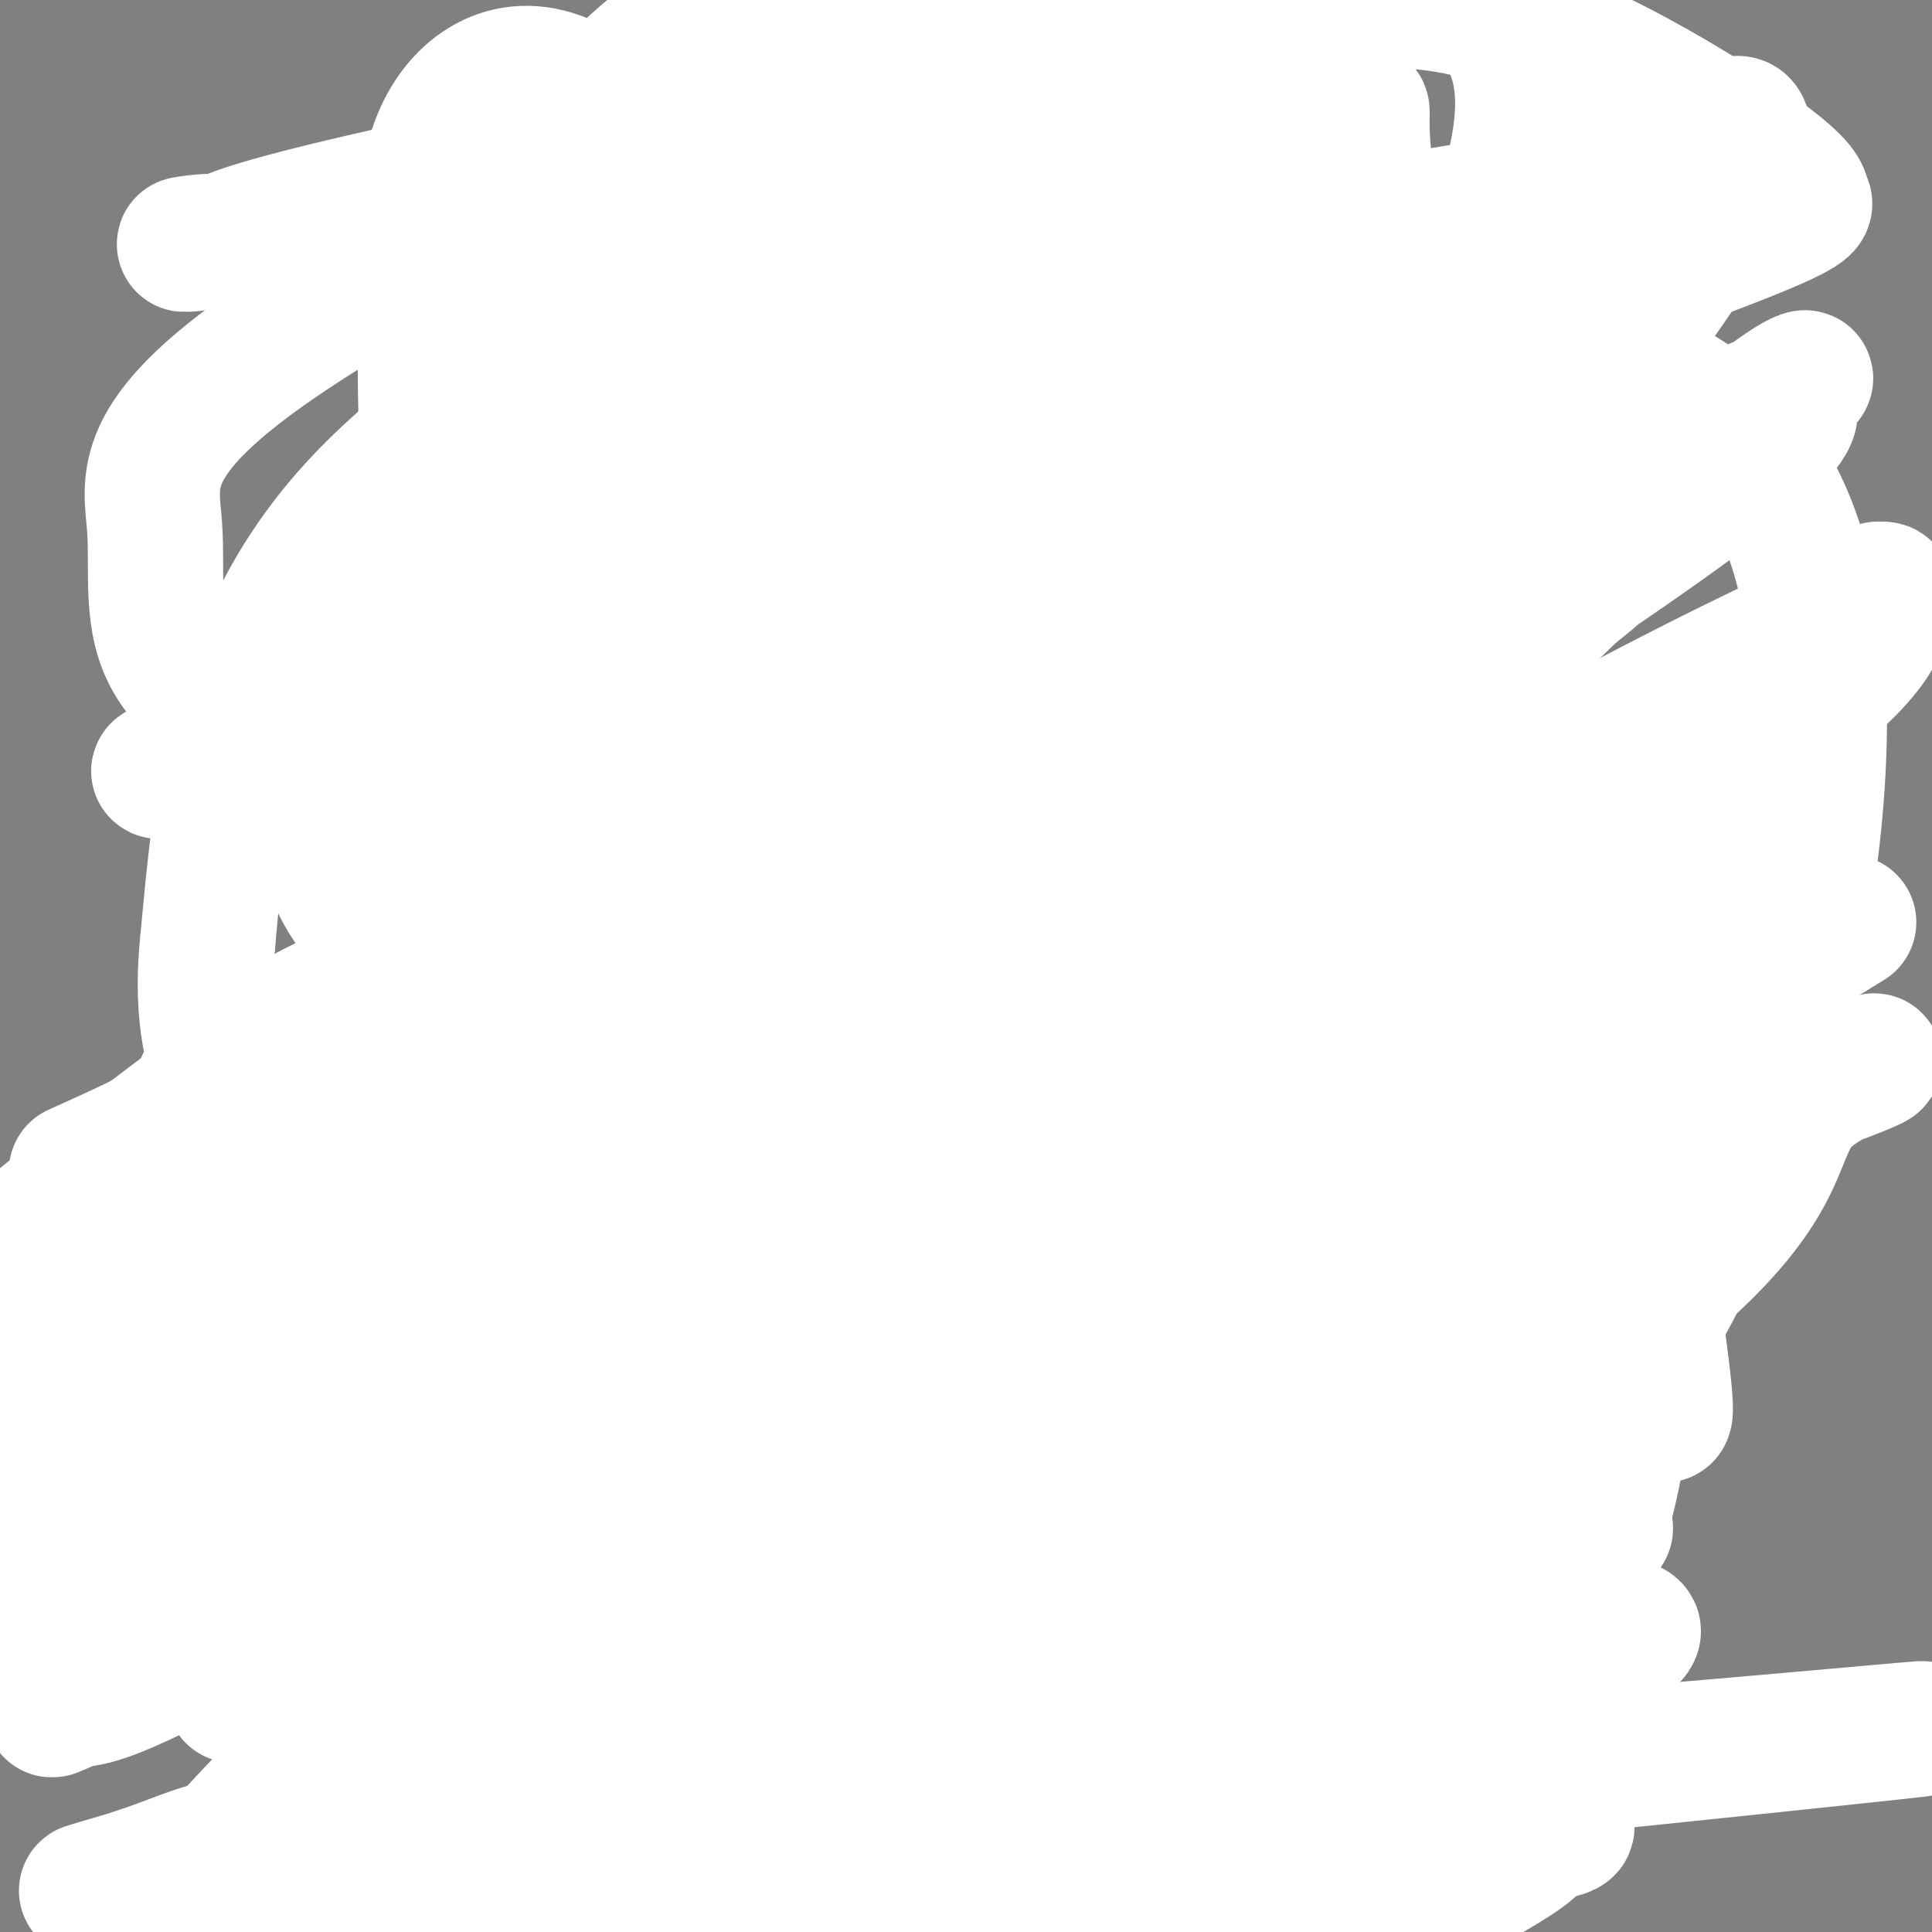 <svg viewBox='0 0 400 400' version='1.1' xmlns='http://www.w3.org/2000/svg' xmlns:xlink='http://www.w3.org/1999/xlink'><rect x="0" y="0" width="400" height="400" fill="#808080" stroke="none"/><g fill='none' stroke='#000000' stroke-width='6' stroke-linecap='round' stroke-linejoin='round'><path d='M183,103c0.161,-0.001 0.321,-0.002 -1,0c-1.321,0.002 -4.124,0.007 -6,0c-1.876,-0.007 -2.825,-0.027 -4,0c-1.175,0.027 -2.576,0.101 -3,0c-0.424,-0.101 0.130,-0.377 0,-1c-0.130,-0.623 -0.943,-1.593 -2,-2c-1.057,-0.407 -2.359,-0.252 -3,-1c-0.641,-0.748 -0.622,-2.399 -1,-3c-0.378,-0.601 -1.153,-0.151 -2,-1c-0.847,-0.849 -1.767,-2.998 -2,-4c-0.233,-1.002 0.219,-0.858 0,-1c-0.219,-0.142 -1.110,-0.571 -2,-1'/><path d='M157,89c-2.100,-2.535 -1.351,-1.872 -1,-2c0.351,-0.128 0.304,-1.046 0,-2c-0.304,-0.954 -0.866,-1.944 -1,-3c-0.134,-1.056 0.160,-2.177 0,-3c-0.160,-0.823 -0.775,-1.347 -1,-3c-0.225,-1.653 -0.061,-4.434 0,-6c0.061,-1.566 0.019,-1.918 0,-3c-0.019,-1.082 -0.016,-2.895 0,-4c0.016,-1.105 0.046,-1.500 0,-2c-0.046,-0.500 -0.167,-1.103 0,-2c0.167,-0.897 0.622,-2.088 1,-3c0.378,-0.912 0.679,-1.546 1,-2c0.321,-0.454 0.660,-0.727 1,-1'/><path d='M157,53c0.827,-3.967 1.396,-2.384 2,-2c0.604,0.384 1.245,-0.432 2,-1c0.755,-0.568 1.626,-0.887 2,-1c0.374,-0.113 0.250,-0.020 1,0c0.750,0.020 2.372,-0.033 3,0c0.628,0.033 0.262,0.152 1,0c0.738,-0.152 2.582,-0.577 4,-1c1.418,-0.423 2.411,-0.845 3,-1c0.589,-0.155 0.774,-0.042 1,0c0.226,0.042 0.491,0.014 1,0c0.509,-0.014 1.261,-0.015 2,0c0.739,0.015 1.466,0.045 2,0c0.534,-0.045 0.874,-0.166 2,0c1.126,0.166 3.036,0.619 4,1c0.964,0.381 0.982,0.691 1,1'/><path d='M188,49c2.683,0.423 2.891,0.480 4,1c1.109,0.520 3.119,1.504 4,2c0.881,0.496 0.634,0.506 1,1c0.366,0.494 1.346,1.473 2,2c0.654,0.527 0.984,0.604 1,0c0.016,-0.604 -0.281,-1.887 0,-3c0.281,-1.113 1.141,-2.057 2,-3'/><path d='M202,49c0.408,-1.107 -0.071,-0.875 0,-1c0.071,-0.125 0.693,-0.608 1,-1c0.307,-0.392 0.301,-0.693 1,-1c0.699,-0.307 2.104,-0.621 4,-1c1.896,-0.379 4.284,-0.824 6,-1c1.716,-0.176 2.761,-0.084 4,0c1.239,0.084 2.672,0.158 4,0c1.328,-0.158 2.551,-0.548 4,0c1.449,0.548 3.126,2.036 5,3c1.874,0.964 3.947,1.405 5,2c1.053,0.595 1.086,1.345 2,2c0.914,0.655 2.708,1.215 4,2c1.292,0.785 2.084,1.796 3,3c0.916,1.204 1.958,2.602 3,4'/><path d='M248,60c4.305,4.855 4.069,8.994 4,11c-0.069,2.006 0.029,1.879 0,3c-0.029,1.121 -0.184,3.491 0,5c0.184,1.509 0.709,2.155 0,4c-0.709,1.845 -2.651,4.887 -6,8c-3.349,3.113 -8.104,6.298 -10,8c-1.896,1.702 -0.935,1.920 -5,2c-4.065,0.080 -13.158,0.021 -18,-1c-4.842,-1.021 -5.432,-3.006 -7,-5c-1.568,-1.994 -4.115,-3.998 -5,-5c-0.885,-1.002 -0.110,-1.000 0,-1c0.110,0.000 -0.445,0.000 -1,0'/><path d='M200,89c-2.013,-1.873 -0.547,-1.055 0,-1c0.547,0.055 0.174,-0.652 0,0c-0.174,0.652 -0.149,2.664 -1,4c-0.851,1.336 -2.576,1.998 -3,3c-0.424,1.002 0.455,2.345 0,3c-0.455,0.655 -2.245,0.621 -3,1c-0.755,0.379 -0.475,1.170 -1,2c-0.525,0.830 -1.853,1.697 -3,2c-1.147,0.303 -2.111,0.040 -3,0c-0.889,-0.040 -1.701,0.143 -3,0c-1.299,-0.143 -3.085,-0.612 -4,-1c-0.915,-0.388 -0.957,-0.694 -1,-1'/><path d='M178,101c-1.833,-0.333 -0.917,-0.167 0,0'/><path d='M192,68c-0.950,-0.200 -1.900,-0.400 -3,0c-1.100,0.400 -2.351,1.400 -3,2c-0.649,0.600 -0.695,0.800 -1,1c-0.305,0.200 -0.867,0.400 -1,1c-0.133,0.600 0.164,1.601 0,2c-0.164,0.399 -0.788,0.198 -1,1c-0.212,0.802 -0.010,2.607 0,4c0.010,1.393 -0.170,2.372 0,3c0.170,0.628 0.690,0.903 1,1c0.310,0.097 0.409,0.015 1,0c0.591,-0.015 1.674,0.037 3,0c1.326,-0.037 2.895,-0.164 4,-1c1.105,-0.836 1.744,-2.382 2,-3c0.256,-0.618 0.128,-0.309 0,0'/><path d='M194,79c1.712,-0.848 0.490,-1.467 0,-2c-0.490,-0.533 -0.250,-0.980 0,-2c0.250,-1.020 0.508,-2.613 0,-4c-0.508,-1.387 -1.783,-2.568 -3,-3c-1.217,-0.432 -2.378,-0.116 -3,0c-0.622,0.116 -0.706,0.031 -1,0c-0.294,-0.031 -0.798,-0.009 -1,0c-0.202,0.009 -0.101,0.004 0,0'/><path d='M200,71c-0.020,-0.317 -0.040,-0.634 0,0c0.040,0.634 0.140,2.218 0,4c-0.140,1.782 -0.521,3.761 0,5c0.521,1.239 1.942,1.738 3,3c1.058,1.262 1.751,3.286 3,4c1.249,0.714 3.052,0.117 4,0c0.948,-0.117 1.039,0.244 2,0c0.961,-0.244 2.790,-1.094 4,-2c1.210,-0.906 1.801,-1.868 2,-3c0.199,-1.132 0.004,-2.433 0,-4c-0.004,-1.567 0.181,-3.401 0,-5c-0.181,-1.599 -0.729,-2.965 -1,-4c-0.271,-1.035 -0.265,-1.740 -1,-2c-0.735,-0.260 -2.210,-0.074 -3,0c-0.790,0.074 -0.895,0.037 -1,0'/><path d='M212,67c-1.182,-0.775 -1.636,-1.713 -3,0c-1.364,1.713 -3.636,6.077 -5,9c-1.364,2.923 -1.818,4.407 -2,5c-0.182,0.593 -0.091,0.297 0,0'/><path d='M174,106c0.226,0.612 0.453,1.225 0,2c-0.453,0.775 -1.585,1.714 -2,2c-0.415,0.286 -0.111,-0.079 0,0c0.111,0.079 0.030,0.602 0,1c-0.030,0.398 -0.008,0.671 0,1c0.008,0.329 0.002,0.716 0,1c-0.002,0.284 -0.001,0.467 0,1c0.001,0.533 0.000,1.417 0,2c-0.000,0.583 0.000,0.865 0,2c-0.000,1.135 -0.001,3.123 0,4c0.001,0.877 0.003,0.644 0,1c-0.003,0.356 -0.011,1.302 0,2c0.011,0.698 0.041,1.150 0,2c-0.041,0.850 -0.155,2.100 0,3c0.155,0.900 0.577,1.450 1,2'/><path d='M173,132c-0.156,4.380 -0.046,2.329 0,2c0.046,-0.329 0.027,1.063 0,2c-0.027,0.937 -0.063,1.419 0,2c0.063,0.581 0.225,1.261 0,2c-0.225,0.739 -0.838,1.538 -1,3c-0.162,1.462 0.128,3.586 0,5c-0.128,1.414 -0.675,2.117 -1,3c-0.325,0.883 -0.427,1.945 -1,4c-0.573,2.055 -1.618,5.104 -2,7c-0.382,1.896 -0.102,2.641 0,4c0.102,1.359 0.027,3.334 0,4c-0.027,0.666 -0.007,0.024 0,0c0.007,-0.024 0.002,0.570 0,1c-0.002,0.430 -0.001,0.694 0,1c0.001,0.306 0.000,0.653 0,1'/><path d='M168,173c-0.689,6.586 0.087,2.550 1,1c0.913,-1.550 1.963,-0.613 3,0c1.037,0.613 2.061,0.904 5,1c2.939,0.096 7.794,-0.002 11,0c3.206,0.002 4.765,0.106 6,0c1.235,-0.106 2.146,-0.421 4,0c1.854,0.421 4.650,1.579 7,2c2.350,0.421 4.252,0.105 6,0c1.748,-0.105 3.341,0.002 5,0c1.659,-0.002 3.383,-0.114 6,0c2.617,0.114 6.128,0.454 8,0c1.872,-0.454 2.106,-1.701 4,-3c1.894,-1.299 5.447,-2.649 9,-4'/><path d='M243,170c2.271,-1.064 1.448,-0.224 1,0c-0.448,0.224 -0.520,-0.169 0,-1c0.520,-0.831 1.633,-2.101 2,-3c0.367,-0.899 -0.012,-1.427 0,-2c0.012,-0.573 0.416,-1.190 0,-2c-0.416,-0.810 -1.650,-1.812 -3,-4c-1.350,-2.188 -2.814,-5.563 -4,-8c-1.186,-2.437 -2.092,-3.936 -3,-5c-0.908,-1.064 -1.818,-1.693 -2,-2c-0.182,-0.307 0.366,-0.292 0,-1c-0.366,-0.708 -1.644,-2.138 -2,-4c-0.356,-1.862 0.212,-4.155 1,-6c0.788,-1.845 1.797,-3.241 3,-5c1.203,-1.759 2.602,-3.879 4,-6'/><path d='M240,121c1.461,-3.255 1.115,-2.894 1,-3c-0.115,-0.106 0.003,-0.679 0,-1c-0.003,-0.321 -0.125,-0.391 0,-1c0.125,-0.609 0.499,-1.757 -1,-4c-1.499,-2.243 -4.871,-5.582 -8,-8c-3.129,-2.418 -6.014,-3.916 -9,-5c-2.986,-1.084 -6.073,-1.753 -8,-2c-1.927,-0.247 -2.693,-0.070 -3,0c-0.307,0.070 -0.153,0.035 0,0'/><path d='M170,130c-2.136,4.548 -4.272,9.096 -6,13c-1.728,3.904 -3.049,7.165 -4,10c-0.951,2.835 -1.533,5.246 -2,8c-0.467,2.754 -0.818,5.852 -2,9c-1.182,3.148 -3.195,6.346 -4,9c-0.805,2.654 -0.401,4.764 -1,6c-0.599,1.236 -2.199,1.599 -3,2c-0.801,0.401 -0.802,0.839 -1,1c-0.198,0.161 -0.592,0.043 -1,0c-0.408,-0.043 -0.831,-0.012 -1,0c-0.169,0.012 -0.085,0.006 0,0'/><path d='M239,173c-1.102,-0.279 -2.204,-0.558 0,2c2.204,2.558 7.715,7.954 11,11c3.285,3.046 4.346,3.743 5,4c0.654,0.257 0.901,0.073 1,0c0.099,-0.073 0.049,-0.037 0,0'/><path d='M239,150c0.153,0.021 0.306,0.041 1,0c0.694,-0.041 1.928,-0.144 3,0c1.072,0.144 1.980,0.535 5,0c3.020,-0.535 8.151,-1.995 13,-4c4.849,-2.005 9.416,-4.555 12,-6c2.584,-1.445 3.184,-1.784 4,-3c0.816,-1.216 1.847,-3.310 3,-6c1.153,-2.690 2.426,-5.977 4,-9c1.574,-3.023 3.448,-5.783 4,-9c0.552,-3.217 -0.220,-6.890 0,-10c0.220,-3.110 1.430,-5.658 1,-11c-0.430,-5.342 -2.500,-13.477 0,-17c2.500,-3.523 9.572,-2.435 -1,-12c-10.572,-9.565 -38.786,-29.782 -67,-50'/><path d='M221,13c-13.678,-8.523 -14.372,-4.830 -18,-4c-3.628,0.830 -10.189,-1.203 -15,-2c-4.811,-0.797 -7.872,-0.357 -12,0c-4.128,0.357 -9.323,0.631 -13,1c-3.677,0.369 -5.837,0.833 -10,3c-4.163,2.167 -10.329,6.037 -14,9c-3.671,2.963 -4.847,5.020 -6,7c-1.153,1.980 -2.284,3.883 -4,6c-1.716,2.117 -4.018,4.446 -5,6c-0.982,1.554 -0.644,2.331 -1,3c-0.356,0.669 -1.405,1.231 -2,2c-0.595,0.769 -0.737,1.746 -1,3c-0.263,1.254 -0.647,2.787 -1,6c-0.353,3.213 -0.677,8.107 -1,13'/><path d='M118,66c-0.908,5.828 -0.177,6.900 0,9c0.177,2.100 -0.200,5.230 0,8c0.200,2.770 0.977,5.181 2,9c1.023,3.819 2.294,9.046 4,13c1.706,3.954 3.849,6.634 6,10c2.151,3.366 4.312,7.419 6,11c1.688,3.581 2.904,6.689 5,10c2.096,3.311 5.073,6.823 7,9c1.927,2.177 2.804,3.017 4,4c1.196,0.983 2.712,2.109 4,3c1.288,0.891 2.347,1.548 3,2c0.653,0.452 0.901,0.701 1,1c0.099,0.299 0.050,0.650 0,1'/><path d='M160,156c2.831,3.663 0.409,2.821 0,2c-0.409,-0.821 1.196,-1.622 -1,0c-2.196,1.622 -8.191,5.665 -12,8c-3.809,2.335 -5.431,2.962 -7,4c-1.569,1.038 -3.086,2.489 -5,4c-1.914,1.511 -4.224,3.083 -6,5c-1.776,1.917 -3.019,4.178 -5,7c-1.981,2.822 -4.701,6.206 -6,9c-1.299,2.794 -1.177,4.997 -2,7c-0.823,2.003 -2.592,3.805 -4,6c-1.408,2.195 -2.456,4.783 -3,7c-0.544,2.217 -0.584,4.062 -1,6c-0.416,1.938 -1.208,3.969 -2,6'/><path d='M106,227c-2.021,5.961 -1.072,4.862 -1,5c0.072,0.138 -0.732,1.512 -1,4c-0.268,2.488 -0.001,6.091 0,8c0.001,1.909 -0.264,2.124 -1,7c-0.736,4.876 -1.942,14.413 -2,21c-0.058,6.587 1.034,10.223 4,18c2.966,7.777 7.808,19.696 11,26c3.192,6.304 4.734,6.994 6,8c1.266,1.006 2.256,2.328 4,4c1.744,1.672 4.241,3.696 6,5c1.759,1.304 2.781,1.890 4,3c1.219,1.110 2.634,2.746 4,4c1.366,1.254 2.683,2.127 4,3'/><path d='M144,343c6.426,5.914 8.492,7.198 10,8c1.508,0.802 2.460,1.121 4,2c1.540,0.879 3.668,2.316 5,3c1.332,0.684 1.868,0.614 3,1c1.132,0.386 2.860,1.228 7,2c4.140,0.772 10.690,1.475 15,2c4.310,0.525 6.378,0.874 12,1c5.622,0.126 14.799,0.030 20,0c5.201,-0.030 6.428,0.007 9,0c2.572,-0.007 6.490,-0.057 11,-1c4.510,-0.943 9.611,-2.779 14,-5c4.389,-2.221 8.066,-4.829 11,-7c2.934,-2.171 5.124,-3.906 8,-6c2.876,-2.094 6.438,-4.547 10,-7'/><path d='M283,336c5.512,-4.788 4.792,-6.759 6,-10c1.208,-3.241 4.344,-7.754 7,-17c2.656,-9.246 4.832,-23.225 6,-32c1.168,-8.775 1.327,-12.345 0,-19c-1.327,-6.655 -4.139,-16.396 -8,-27c-3.861,-10.604 -8.770,-22.072 -12,-30c-3.230,-7.928 -4.781,-12.316 -7,-16c-2.219,-3.684 -5.108,-6.664 -7,-9c-1.892,-2.336 -2.789,-4.026 -5,-6c-2.211,-1.974 -5.737,-4.230 -9,-6c-3.263,-1.770 -6.263,-3.053 -8,-4c-1.737,-0.947 -2.211,-1.556 -3,-2c-0.789,-0.444 -1.895,-0.722 -3,-1'/><path d='M240,157c-3.846,-1.853 -1.961,0.014 0,1c1.961,0.986 3.998,1.090 7,2c3.002,0.910 6.967,2.625 11,4c4.033,1.375 8.132,2.410 11,3c2.868,0.590 4.503,0.736 7,1c2.497,0.264 5.856,0.647 8,1c2.144,0.353 3.072,0.677 4,1'/><path d='M288,170c7.792,2.202 3.271,1.209 7,3c3.729,1.791 15.708,6.368 21,9c5.292,2.632 3.898,3.321 4,4c0.102,0.679 1.702,1.348 3,3c1.298,1.652 2.295,4.288 3,6c0.705,1.712 1.118,2.499 2,6c0.882,3.501 2.233,9.716 3,15c0.767,5.284 0.951,9.637 1,13c0.049,3.363 -0.037,5.735 0,8c0.037,2.265 0.195,4.421 0,7c-0.195,2.579 -0.745,5.579 -2,8c-1.255,2.421 -3.216,4.263 -5,7c-1.784,2.737 -3.392,6.368 -5,10'/><path d='M320,269c-2.384,4.995 -2.344,4.984 -4,7c-1.656,2.016 -5.009,6.061 -7,9c-1.991,2.939 -2.619,4.773 -4,7c-1.381,2.227 -3.515,4.849 -5,7c-1.485,2.151 -2.321,3.833 -3,5c-0.679,1.167 -1.200,1.818 -2,3c-0.800,1.182 -1.878,2.894 -3,5c-1.122,2.106 -2.286,4.606 -3,6c-0.714,1.394 -0.976,1.684 -1,2c-0.024,0.316 0.190,0.659 0,1c-0.190,0.341 -0.783,0.679 -1,1c-0.217,0.321 -0.058,0.625 0,1c0.058,0.375 0.017,0.821 0,1c-0.017,0.179 -0.008,0.089 0,0'/><path d='M287,324c-4.113,9.619 2.106,6.165 6,6c3.894,-0.165 5.463,2.958 8,6c2.537,3.042 6.040,6.004 8,8c1.960,1.996 2.376,3.025 3,4c0.624,0.975 1.457,1.896 2,3c0.543,1.104 0.797,2.392 2,4c1.203,1.608 3.355,3.536 4,5c0.645,1.464 -0.218,2.464 0,4c0.218,1.536 1.517,3.608 2,5c0.483,1.392 0.150,2.105 0,3c-0.150,0.895 -0.117,1.972 0,3c0.117,1.028 0.319,2.008 0,3c-0.319,0.992 -1.160,1.996 -2,3'/><path d='M320,381c-0.286,3.884 -0.999,3.093 -2,3c-1.001,-0.093 -2.288,0.511 -3,1c-0.712,0.489 -0.847,0.864 -3,1c-2.153,0.136 -6.324,0.035 -8,0c-1.676,-0.035 -0.856,-0.002 -1,0c-0.144,0.002 -1.253,-0.025 -3,0c-1.747,0.025 -4.134,0.101 -6,0c-1.866,-0.101 -3.212,-0.381 -6,0c-2.788,0.381 -7.018,1.423 -12,2c-4.982,0.577 -10.716,0.691 -14,1c-3.284,0.309 -4.117,0.815 -6,1c-1.883,0.185 -4.815,0.050 -8,0c-3.185,-0.050 -6.624,-0.014 -10,0c-3.376,0.014 -6.688,0.007 -10,0'/><path d='M228,390c-13.090,0.599 -3.814,0.096 -1,0c2.814,-0.096 -0.835,0.214 -3,0c-2.165,-0.214 -2.846,-0.953 -4,-2c-1.154,-1.047 -2.782,-2.402 -4,-4c-1.218,-1.598 -2.028,-3.437 -3,-5c-0.972,-1.563 -2.106,-2.849 -3,-4c-0.894,-1.151 -1.546,-2.168 -2,-3c-0.454,-0.832 -0.709,-1.481 -1,-2c-0.291,-0.519 -0.617,-0.909 -1,-1c-0.383,-0.091 -0.824,0.117 -1,0c-0.176,-0.117 -0.088,-0.558 0,-1'/><path d='M205,368c-2.542,-3.103 -1.397,-0.862 -1,0c0.397,0.862 0.047,0.344 0,0c-0.047,-0.344 0.209,-0.513 -1,0c-1.209,0.513 -3.883,1.710 -5,2c-1.117,0.290 -0.678,-0.326 -1,0c-0.322,0.326 -1.406,1.592 -2,2c-0.594,0.408 -0.698,-0.044 -1,0c-0.302,0.044 -0.800,0.584 -1,1c-0.200,0.416 -0.100,0.708 0,1'/><path d='M193,374c-2.277,1.572 -1.971,2.501 -2,3c-0.029,0.499 -0.395,0.568 -1,1c-0.605,0.432 -1.449,1.228 -2,2c-0.551,0.772 -0.808,1.522 -1,2c-0.192,0.478 -0.319,0.685 -1,1c-0.681,0.315 -1.916,0.739 -2,1c-0.084,0.261 0.982,0.361 0,1c-0.982,0.639 -4.012,1.817 -7,3c-2.988,1.183 -5.935,2.369 -9,3c-3.065,0.631 -6.250,0.705 -9,1c-2.750,0.295 -5.067,0.811 -7,1c-1.933,0.189 -3.482,0.051 -4,0c-0.518,-0.051 -0.005,-0.015 -2,0c-1.995,0.015 -6.497,0.007 -11,0'/><path d='M135,393c-7.159,0.309 -8.557,0.083 -9,0c-0.443,-0.083 0.067,-0.022 -2,0c-2.067,0.022 -6.713,0.006 -9,0c-2.287,-0.006 -2.216,-0.000 -3,0c-0.784,0.000 -2.423,-0.005 -5,0c-2.577,0.005 -6.092,0.019 -8,0c-1.908,-0.019 -2.211,-0.070 -3,0c-0.789,0.070 -2.065,0.262 -3,0c-0.935,-0.262 -1.529,-0.977 -3,-1c-1.471,-0.023 -3.819,0.648 -6,-1c-2.181,-1.648 -4.195,-5.614 -5,-8c-0.805,-2.386 -0.403,-3.193 0,-4'/><path d='M79,379c-0.937,-3.278 -0.780,-5.474 0,-8c0.780,-2.526 2.183,-5.383 3,-7c0.817,-1.617 1.047,-1.995 4,-4c2.953,-2.005 8.629,-5.637 13,-8c4.371,-2.363 7.437,-3.456 9,-4c1.563,-0.544 1.624,-0.537 3,-1c1.376,-0.463 4.068,-1.394 5,-2c0.932,-0.606 0.102,-0.887 0,-1c-0.102,-0.113 0.522,-0.058 1,0c0.478,0.058 0.810,0.121 1,0c0.190,-0.121 0.236,-0.424 1,-1c0.764,-0.576 2.244,-1.424 3,-2c0.756,-0.576 0.787,-0.879 1,-1c0.213,-0.121 0.606,-0.061 1,0'/><path d='M124,340c5.809,-3.063 1.332,-0.719 0,0c-1.332,0.719 0.480,-0.186 1,-1c0.520,-0.814 -0.253,-1.537 0,-2c0.253,-0.463 1.533,-0.666 2,-1c0.467,-0.334 0.122,-0.797 0,-1c-0.122,-0.203 -0.020,-0.144 -1,0c-0.980,0.144 -3.042,0.373 -6,1c-2.958,0.627 -6.814,1.653 -8,2c-1.186,0.347 0.296,0.017 0,0c-0.296,-0.017 -2.370,0.281 -4,-1c-1.630,-1.281 -2.815,-4.140 -4,-7'/><path d='M104,330c-1.959,-1.930 -2.856,-2.755 -4,-4c-1.144,-1.245 -2.533,-2.910 -4,-4c-1.467,-1.090 -3.010,-1.605 -4,-2c-0.990,-0.395 -1.426,-0.670 -2,-1c-0.574,-0.330 -1.286,-0.714 -2,-2c-0.714,-1.286 -1.429,-3.473 -2,-5c-0.571,-1.527 -0.996,-2.395 -2,-5c-1.004,-2.605 -2.586,-6.948 -4,-10c-1.414,-3.052 -2.659,-4.815 -4,-9c-1.341,-4.185 -2.776,-10.794 -4,-15c-1.224,-4.206 -2.237,-6.008 -3,-8c-0.763,-1.992 -1.277,-4.173 -2,-7c-0.723,-2.827 -1.656,-6.300 -2,-9c-0.344,-2.700 -0.098,-4.629 0,-8c0.098,-3.371 0.049,-8.186 0,-13'/><path d='M65,228c0.131,-4.926 0.459,-6.740 1,-9c0.541,-2.260 1.294,-4.966 2,-7c0.706,-2.034 1.364,-3.395 2,-5c0.636,-1.605 1.248,-3.452 2,-5c0.752,-1.548 1.643,-2.797 3,-4c1.357,-1.203 3.180,-2.361 4,-3c0.820,-0.639 0.639,-0.760 1,-1c0.361,-0.240 1.265,-0.600 3,-1c1.735,-0.400 4.300,-0.839 6,-1c1.700,-0.161 2.535,-0.043 3,0c0.465,0.043 0.562,0.012 1,0c0.438,-0.012 1.219,-0.006 2,0'/><path d='M95,192c3.346,-1.026 1.712,-0.591 2,0c0.288,0.591 2.498,1.338 4,2c1.502,0.662 2.297,1.239 3,2c0.703,0.761 1.313,1.707 2,2c0.687,0.293 1.452,-0.065 2,0c0.548,0.065 0.879,0.553 2,1c1.121,0.447 3.032,0.852 5,1c1.968,0.148 3.991,0.040 5,0c1.009,-0.040 1.002,-0.011 1,0c-0.002,0.011 -0.001,0.006 0,0'/></g>
<g fill='none' stroke='#FFFFFF' stroke-width='6' stroke-linecap='round' stroke-linejoin='round'><path d='M319,163c-0.279,-0.420 -0.559,-0.841 -2,5c-1.441,5.841 -4.045,17.943 -5,24c-0.955,6.057 -0.262,6.068 0,6c0.262,-0.068 0.091,-0.214 0,0c-0.091,0.214 -0.103,0.789 0,1c0.103,0.211 0.321,0.057 2,0c1.679,-0.057 4.818,-0.017 7,-1c2.182,-0.983 3.405,-2.990 4,-4c0.595,-1.010 0.560,-1.022 1,-1c0.440,0.022 1.355,0.078 -2,2c-3.355,1.922 -10.980,5.710 -14,7c-3.020,1.290 -1.434,0.083 0,-2c1.434,-2.083 2.717,-5.041 4,-8'/><path d='M314,192c3.033,-6.408 8.617,-17.429 11,-25c2.383,-7.571 1.565,-11.692 1,-14c-0.565,-2.308 -0.876,-2.802 -1,-3c-0.124,-0.198 -0.062,-0.099 0,0'/><path d='M288,48c4.795,-5.217 9.590,-10.434 -6,6c-15.590,16.434 -51.566,54.520 -65,69c-13.434,14.480 -4.327,5.355 0,-6c4.327,-11.355 3.873,-24.938 6,-38c2.127,-13.062 6.835,-25.601 9,-33c2.165,-7.399 1.786,-9.657 2,-12c0.214,-2.343 1.019,-4.772 0,1c-1.019,5.772 -3.863,19.743 -7,36c-3.137,16.257 -6.567,34.798 -8,43c-1.433,8.202 -0.869,6.064 0,3c0.869,-3.064 2.042,-7.056 10,-25c7.958,-17.944 22.702,-49.841 33,-73c10.298,-23.159 16.149,-37.579 22,-52'/><path d='M281,21c0.795,-6.523 1.589,-13.046 0,0c-1.589,13.046 -5.562,45.660 -7,60c-1.438,14.340 -0.341,10.406 0,10c0.341,-0.406 -0.074,2.716 2,0c2.074,-2.716 6.635,-11.270 12,-21c5.365,-9.730 11.533,-20.637 14,-25c2.467,-4.363 1.234,-2.181 0,0'/></g>
<g fill='none' stroke='#FFFFFF' stroke-width='28' stroke-linecap='round' stroke-linejoin='round'><path d='M217,232c-0.025,-0.607 -0.051,-1.214 0,-3c0.051,-1.786 0.177,-4.750 5,-12c4.823,-7.250 14.342,-18.785 22,-27c7.658,-8.215 13.456,-13.108 16,-15c2.544,-1.892 1.834,-0.782 3,-1c1.166,-0.218 4.210,-1.763 0,4c-4.210,5.763 -15.672,18.833 -45,44c-29.328,25.167 -76.522,62.430 -94,76c-17.478,13.570 -5.240,3.446 -2,2c3.240,-1.446 -2.518,5.785 1,0c3.518,-5.785 16.313,-24.586 39,-49c22.687,-24.414 55.267,-54.441 86,-87c30.733,-32.559 59.621,-67.651 75,-90c15.379,-22.349 17.251,-31.957 18,-36c0.749,-4.043 0.374,-2.522 0,-1'/><path d='M341,37c4.526,-5.069 6.842,0.758 -35,41c-41.842,40.242 -127.842,114.900 -176,157c-48.158,42.100 -58.475,51.642 -70,64c-11.525,12.358 -24.257,27.531 2,1c26.257,-26.531 91.502,-94.767 138,-139c46.498,-44.233 74.250,-64.463 89,-78c14.750,-13.537 16.497,-20.380 23,-27c6.503,-6.620 17.761,-13.017 -12,25c-29.761,38.017 -100.541,120.446 -139,164c-38.459,43.554 -44.597,48.231 -47,50c-2.403,1.769 -1.070,0.630 -1,0c0.070,-0.630 -1.123,-0.751 19,-24c20.123,-23.249 61.561,-69.624 103,-116'/><path d='M235,155c37.364,-45.368 70.273,-88.789 83,-108c12.727,-19.211 5.273,-14.213 3,-13c-2.273,1.213 0.635,-1.358 -15,16c-15.635,17.358 -49.812,54.644 -93,96c-43.188,41.356 -95.388,86.780 -113,102c-17.612,15.220 -0.636,0.236 0,1c0.636,0.764 -15.067,17.277 4,-4c19.067,-21.277 72.903,-80.343 107,-115c34.097,-34.657 48.454,-44.904 55,-51c6.546,-6.096 5.282,-8.039 6,-10c0.718,-1.961 3.419,-3.938 -2,7c-5.419,10.938 -18.959,34.791 -30,52c-11.041,17.209 -19.583,27.774 -23,32c-3.417,4.226 -1.708,2.113 0,0'/><path d='M268,144c8.139,-5.067 16.278,-10.133 34,-36c17.722,-25.867 45.027,-72.533 55,-81c9.973,-8.467 2.614,21.266 -41,68c-43.614,46.734 -123.482,110.468 -165,142c-41.518,31.532 -44.688,30.861 -47,32c-2.312,1.139 -3.768,4.087 0,-4c3.768,-8.087 12.761,-27.208 32,-56c19.239,-28.792 48.724,-67.253 72,-99c23.276,-31.747 40.344,-56.778 48,-71c7.656,-14.222 5.902,-17.635 5,-19c-0.902,-1.365 -0.951,-0.683 -1,0'/><path d='M260,20c1.451,-2.090 3.080,2.185 -27,33c-30.080,30.815 -91.868,88.170 -121,114c-29.132,25.830 -25.607,20.134 -24,19c1.607,-1.134 1.297,2.294 2,0c0.703,-2.294 2.420,-10.310 22,-36c19.580,-25.690 57.023,-69.054 81,-101c23.977,-31.946 34.489,-52.473 45,-73'/><path d='M204,13c6.427,-9.462 12.855,-18.925 0,0c-12.855,18.925 -44.992,66.236 -60,103c-15.008,36.764 -12.885,62.979 -12,83c0.885,20.021 0.534,33.846 15,23c14.466,-10.846 43.749,-46.365 65,-69c21.251,-22.635 34.471,-32.385 34,-50c-0.471,-17.615 -14.632,-43.093 -30,-52c-15.368,-8.907 -31.943,-1.243 -43,6c-11.057,7.243 -16.595,14.065 -18,18c-1.405,3.935 1.325,4.983 4,8c2.675,3.017 5.297,8.005 20,-1c14.703,-9.005 41.487,-32.001 56,-51c14.513,-18.999 16.757,-33.999 19,-49'/><path d='M172,0c0.447,-3.161 0.893,-6.321 0,0c-0.893,6.321 -3.126,22.124 -1,35c2.126,12.876 8.611,22.826 17,30c8.389,7.174 18.682,11.572 27,12c8.318,0.428 14.663,-3.116 21,-13c6.337,-9.884 12.668,-26.110 7,-41c-5.668,-14.890 -23.334,-28.445 -41,-42'/><path d='M153,10c0.267,-2.358 0.535,-4.716 0,0c-0.535,4.716 -1.871,16.506 -1,28c0.871,11.494 3.951,22.691 8,30c4.049,7.309 9.069,10.731 14,13c4.931,2.269 9.773,3.387 16,-1c6.227,-4.387 13.840,-14.279 21,-31c7.160,-16.721 13.866,-40.270 1,-47c-12.866,-6.730 -45.305,3.361 -62,12c-16.695,8.639 -17.645,15.826 -18,25c-0.355,9.174 -0.116,20.335 8,32c8.116,11.665 24.108,23.833 38,28c13.892,4.167 25.683,0.333 34,-8c8.317,-8.333 13.158,-21.167 18,-34'/><path d='M230,57c4.530,-15.006 6.856,-35.520 5,-45c-1.856,-9.480 -7.895,-7.925 -13,-10c-5.105,-2.075 -9.275,-7.781 -42,5c-32.725,12.781 -94.005,44.049 -123,64c-28.995,19.951 -25.704,28.585 -25,38c0.704,9.415 -1.180,19.612 4,28c5.180,8.388 17.423,14.969 24,21c6.577,6.031 7.489,11.512 40,3c32.511,-8.512 96.622,-31.018 122,-47c25.378,-15.982 12.024,-25.440 6,-35c-6.024,-9.560 -4.718,-19.222 -10,-27c-5.282,-7.778 -17.153,-13.671 -46,-5c-28.847,8.671 -74.671,31.906 -99,59c-24.329,27.094 -27.165,58.047 -30,89'/><path d='M43,195c-2.668,24.921 5.664,42.725 25,43c19.336,0.275 49.678,-16.979 64,-34c14.322,-17.021 12.626,-33.809 -2,-32c-14.626,1.809 -42.182,22.216 -61,39c-18.818,16.784 -28.899,29.945 -28,48c0.899,18.055 12.778,41.004 23,47c10.222,5.996 18.789,-4.960 24,-13c5.211,-8.040 7.067,-13.165 8,-21c0.933,-7.835 0.944,-18.379 -6,-21c-6.944,-2.621 -20.841,2.680 -31,10c-10.159,7.320 -16.579,16.660 -23,26'/><path d='M36,287c-4.101,9.910 -2.852,21.685 1,31c3.852,9.315 10.307,16.172 15,21c4.693,4.828 7.623,7.629 27,7c19.377,-0.629 55.202,-4.686 74,-9c18.798,-4.314 20.571,-8.883 23,-13c2.429,-4.117 5.516,-7.781 0,-10c-5.516,-2.219 -19.634,-2.992 -38,-1c-18.366,1.992 -40.981,6.751 -50,20c-9.019,13.249 -4.441,34.989 -7,46c-2.559,11.011 -12.253,11.291 12,9c24.253,-2.291 82.453,-7.155 111,-13c28.547,-5.845 27.442,-12.670 28,-17c0.558,-4.330 2.779,-6.165 5,-8'/><path d='M237,350c-0.071,-1.096 -2.748,0.165 0,-1c2.748,-1.165 10.922,-4.756 -30,3c-40.922,7.756 -130.941,26.857 -163,36c-32.059,9.143 -6.160,8.326 12,10c18.160,1.674 28.580,5.837 39,10'/><path d='M193,395c-2.929,0.827 -5.859,1.653 0,0c5.859,-1.653 20.505,-5.787 26,-7c5.495,-1.213 1.838,0.494 9,-1c7.162,-1.494 25.142,-6.188 32,-9c6.858,-2.812 2.594,-3.742 1,-5c-1.594,-1.258 -0.520,-2.845 0,-4c0.520,-1.155 0.485,-1.879 0,-3c-0.485,-1.121 -1.419,-2.641 0,-1c1.419,1.641 5.190,6.442 9,13c3.810,6.558 7.660,14.874 10,19c2.340,4.126 3.170,4.063 4,4'/><path d='M293,396c-1.463,0.969 -2.925,1.939 0,0c2.925,-1.939 10.238,-6.785 15,-12c4.762,-5.215 6.975,-10.799 9,-15c2.025,-4.201 3.864,-7.019 4,-12c0.136,-4.981 -1.429,-12.127 2,-13c3.429,-0.873 11.853,4.525 0,-11c-11.853,-15.525 -43.981,-51.973 -61,-75c-17.019,-23.027 -18.928,-32.633 -16,-48c2.928,-15.367 10.693,-36.493 16,-46c5.307,-9.507 8.154,-7.394 12,-8c3.846,-0.606 8.689,-3.933 14,-4c5.311,-0.067 11.089,3.124 16,10c4.911,6.876 8.956,17.438 13,28'/><path d='M317,190c4.056,16.182 7.694,42.637 7,70c-0.694,27.363 -5.722,55.635 -14,79c-8.278,23.365 -19.805,41.822 -27,51c-7.195,9.178 -10.056,9.078 -6,7c4.056,-2.078 15.031,-6.134 23,-13c7.969,-6.866 12.931,-16.541 16,-28c3.069,-11.459 4.243,-24.702 5,-40c0.757,-15.298 1.097,-32.652 0,-47c-1.097,-14.348 -3.631,-25.690 -8,-35c-4.369,-9.310 -10.573,-16.588 -17,-20c-6.427,-3.412 -13.076,-2.957 -18,0c-4.924,2.957 -8.121,8.416 -10,14c-1.879,5.584 -2.439,11.292 -3,17'/><path d='M265,245c0.131,5.965 1.960,12.376 4,16c2.040,3.624 4.291,4.460 7,5c2.709,0.540 5.874,0.784 8,0c2.126,-0.784 3.212,-2.598 5,0c1.788,2.598 4.278,9.606 4,29c-0.278,19.394 -3.324,51.172 -8,65c-4.676,13.828 -10.982,9.705 -13,-1c-2.018,-10.705 0.253,-27.993 4,-41c3.747,-13.007 8.970,-21.733 12,-29c3.030,-7.267 3.866,-13.076 5,-28c1.134,-14.924 2.567,-38.962 4,-63'/><path d='M297,198c1.469,-14.549 3.142,-19.422 -2,-26c-5.142,-6.578 -17.100,-14.861 -24,-18c-6.900,-3.139 -8.741,-1.135 -11,-1c-2.259,0.135 -4.936,-1.600 -7,1c-2.064,2.600 -3.517,9.536 -4,15c-0.483,5.464 0.003,9.456 0,12c-0.003,2.544 -0.494,3.641 12,4c12.494,0.359 37.975,-0.020 47,-4c9.025,-3.980 1.595,-11.561 3,0c1.405,11.561 11.645,42.264 15,60c3.355,17.736 -0.174,22.506 -4,31c-3.826,8.494 -7.950,20.713 -13,31c-5.050,10.287 -11.025,18.644 -17,27'/><path d='M292,330c-15.115,11.934 -44.402,28.269 -56,35c-11.598,6.731 -5.506,3.856 -4,4c1.506,0.144 -1.576,3.306 -3,5c-1.424,1.694 -1.192,1.921 0,2c1.192,0.079 3.345,0.012 0,2c-3.345,1.988 -12.186,6.033 -12,6c0.186,-0.033 9.400,-4.143 19,-11c9.600,-6.857 19.584,-16.462 28,-30c8.416,-13.538 15.262,-31.011 18,-38c2.738,-6.989 1.369,-3.495 0,0'/><path d='M292,278c1.977,-7.134 3.954,-14.268 6,-28c2.046,-13.732 4.161,-34.063 5,-51c0.839,-16.937 0.400,-30.480 1,-42c0.600,-11.520 2.238,-21.018 1,-33c-1.238,-11.982 -5.351,-26.448 -9,-38c-3.649,-11.552 -6.836,-20.192 -9,-28c-2.164,-7.808 -3.307,-14.786 -4,-20c-0.693,-5.214 -0.935,-8.666 -1,-11c-0.065,-2.334 0.049,-3.550 0,-4c-0.049,-0.450 -0.259,-0.134 -2,1c-1.741,1.134 -5.013,3.088 -11,8c-5.987,4.912 -14.689,12.784 -19,19c-4.311,6.216 -4.232,10.776 -4,15c0.232,4.224 0.616,8.112 1,12'/><path d='M247,78c0.740,4.578 4.091,2.523 9,2c4.909,-0.523 11.377,0.487 16,0c4.623,-0.487 7.401,-2.470 9,-5c1.599,-2.530 2.020,-5.605 3,-8c0.980,-2.395 2.519,-4.108 3,-5c0.481,-0.892 -0.097,-0.962 0,-1c0.097,-0.038 0.868,-0.043 0,-1c-0.868,-0.957 -3.373,-2.867 -7,-3c-3.627,-0.133 -8.374,1.511 -26,-2c-17.626,-3.511 -48.130,-12.176 -60,-16c-11.870,-3.824 -5.106,-2.807 -5,-2c0.106,0.807 -6.447,1.403 -13,2'/><path d='M176,39c-6.579,1.871 -16.527,5.549 -24,8c-7.473,2.451 -12.469,3.673 -17,5c-4.531,1.327 -8.595,2.757 -11,4c-2.405,1.243 -3.151,2.298 -5,4c-1.849,1.702 -4.800,4.050 -6,7c-1.200,2.950 -0.647,6.501 -1,9c-0.353,2.499 -1.611,3.945 -2,5c-0.389,1.055 0.091,1.718 0,2c-0.091,0.282 -0.754,0.183 0,4c0.754,3.817 2.923,11.550 4,16c1.077,4.450 1.062,5.615 2,9c0.938,3.385 2.829,8.988 4,13c1.171,4.012 1.620,6.432 2,9c0.380,2.568 0.690,5.284 1,8'/><path d='M123,142c2.208,10.781 1.227,10.233 1,12c-0.227,1.767 0.300,5.850 0,10c-0.300,4.150 -1.426,8.366 -2,11c-0.574,2.634 -0.596,3.686 -2,7c-1.404,3.314 -4.190,8.892 -6,12c-1.810,3.108 -2.643,3.747 -3,4c-0.357,0.253 -0.236,0.120 -1,3c-0.764,2.880 -2.411,8.772 -3,12c-0.589,3.228 -0.120,3.792 0,4c0.120,0.208 -0.109,0.059 0,0c0.109,-0.059 0.554,-0.030 1,0'/><path d='M108,217c2.957,1.966 11.848,-2.617 19,-8c7.152,-5.383 12.563,-11.564 15,-18c2.437,-6.436 1.899,-13.127 6,-21c4.101,-7.873 12.842,-16.927 20,-21c7.158,-4.073 12.733,-3.164 16,-3c3.267,0.164 4.226,-0.417 9,1c4.774,1.417 13.364,4.834 24,-1c10.636,-5.834 23.318,-20.917 36,-36'/><path d='M253,110c7.300,-11.815 7.551,-23.352 9,-30c1.449,-6.648 4.097,-8.408 1,-19c-3.097,-10.592 -11.937,-30.016 -21,-38c-9.063,-7.984 -18.348,-4.526 -22,-8c-3.652,-3.474 -1.671,-13.879 -26,0c-24.329,13.879 -74.969,52.042 -97,74c-22.031,21.958 -15.453,27.713 -14,38c1.453,10.287 -2.219,25.108 -4,37c-1.781,11.892 -1.672,20.856 0,30c1.672,9.144 4.906,18.470 11,27c6.094,8.530 15.047,16.265 24,24'/><path d='M114,245c11.692,5.076 28.923,5.766 41,7c12.077,1.234 19.002,3.011 30,5c10.998,1.989 26.070,4.192 38,6c11.930,1.808 20.718,3.223 29,6c8.282,2.777 16.057,6.916 25,12c8.943,5.084 19.054,11.115 26,16c6.946,4.885 10.727,8.626 13,14c2.273,5.374 3.037,12.383 5,17c1.963,4.617 5.126,6.843 0,15c-5.126,8.157 -18.539,22.247 -41,29c-22.461,6.753 -53.969,6.171 -74,6c-20.031,-0.171 -28.585,0.069 -34,0c-5.415,-0.069 -7.690,-0.448 -15,-3c-7.310,-2.552 -19.655,-7.276 -32,-12'/><path d='M125,363c-22.644,-4.778 -55.756,-9.222 -69,-11c-13.244,-1.778 -6.622,-0.889 0,0'/><path d='M17,344c-7.000,-2.000 -14.000,-4.000 -17,-5c-3.000,-1.000 -2.000,-1.000 -1,-1'/></g>
<g fill='none' stroke='#000000' stroke-width='20' stroke-linecap='round' stroke-linejoin='round'><path d='M136,38c-0.066,0.255 -0.132,0.511 -1,1c-0.868,0.489 -2.538,1.212 -3,2c-0.462,0.788 0.283,1.641 0,2c-0.283,0.359 -1.594,0.223 -2,0c-0.406,-0.223 0.094,-0.532 0,0c-0.094,0.532 -0.782,1.905 -2,4c-1.218,2.095 -2.966,4.912 -4,7c-1.034,2.088 -1.353,3.447 -2,5c-0.647,1.553 -1.623,3.300 -2,5c-0.377,1.700 -0.156,3.353 0,4c0.156,0.647 0.248,0.287 0,1c-0.248,0.713 -0.836,2.500 -1,4c-0.164,1.500 0.096,2.714 0,4c-0.096,1.286 -0.548,2.643 -1,4'/><path d='M118,81c-0.928,4.665 -0.249,2.828 0,3c0.249,0.172 0.067,2.352 0,4c-0.067,1.648 -0.020,2.764 0,4c0.020,1.236 0.014,2.593 0,4c-0.014,1.407 -0.035,2.864 0,4c0.035,1.136 0.125,1.949 0,3c-0.125,1.051 -0.465,2.339 0,4c0.465,1.661 1.735,3.695 2,5c0.265,1.305 -0.476,1.883 0,3c0.476,1.117 2.169,2.775 3,4c0.831,1.225 0.800,2.019 1,3c0.200,0.981 0.631,2.149 2,4c1.369,1.851 3.677,4.386 5,6c1.323,1.614 1.662,2.307 2,3'/><path d='M133,135c2.801,4.342 3.302,5.198 4,6c0.698,0.802 1.591,1.549 2,2c0.409,0.451 0.333,0.606 1,1c0.667,0.394 2.077,1.026 3,2c0.923,0.974 1.359,2.289 2,3c0.641,0.711 1.486,0.817 2,1c0.514,0.183 0.697,0.441 1,1c0.303,0.559 0.728,1.418 1,2c0.272,0.582 0.393,0.888 1,1c0.607,0.112 1.702,0.030 2,0c0.298,-0.030 -0.201,-0.009 0,0c0.201,0.009 1.100,0.004 2,0'/><path d='M154,154c0.574,0.242 0.010,0.848 0,1c-0.010,0.152 0.536,-0.152 1,0c0.464,0.152 0.847,0.758 1,1c0.153,0.242 0.077,0.121 0,0'/><path d='M140,38c-0.177,-0.165 -0.355,-0.330 0,-1c0.355,-0.670 1.241,-1.846 2,-3c0.759,-1.154 1.390,-2.285 2,-4c0.610,-1.715 1.199,-4.013 2,-6c0.801,-1.987 1.813,-3.663 3,-5c1.187,-1.337 2.550,-2.334 3,-3c0.450,-0.666 -0.011,-1.001 0,-1c0.011,0.001 0.495,0.336 1,0c0.505,-0.336 1.032,-1.344 2,-2c0.968,-0.656 2.375,-0.959 4,-2c1.625,-1.041 3.466,-2.820 5,-4c1.534,-1.180 2.762,-1.759 4,-2c1.238,-0.241 2.487,-0.142 5,-1c2.513,-0.858 6.289,-2.674 9,-4c2.711,-1.326 4.355,-2.163 6,-3'/></g>
<g fill='none' stroke='#FFFFFF' stroke-width='20' stroke-linecap='round' stroke-linejoin='round'><path d='M140,36c0.095,0.387 0.190,0.774 1,-2c0.810,-2.774 2.333,-8.708 5,-15c2.667,-6.292 6.476,-12.940 10,-19c3.524,-6.060 6.762,-11.530 10,-17'/><path d='M168,4c0.622,-0.888 1.245,-1.776 0,0c-1.245,1.776 -4.357,6.215 -6,9c-1.643,2.785 -1.817,3.916 -2,5c-0.183,1.084 -0.377,2.121 -1,3c-0.623,0.879 -1.676,1.599 -2,2c-0.324,0.401 0.081,0.483 0,1c-0.081,0.517 -0.646,1.468 -1,3c-0.354,1.532 -0.495,3.643 -1,5c-0.505,1.357 -1.374,1.959 -2,3c-0.626,1.041 -1.009,2.521 -2,4c-0.991,1.479 -2.592,2.957 -4,4c-1.408,1.043 -2.625,1.651 -3,2c-0.375,0.349 0.091,0.440 0,1c-0.091,0.560 -0.740,1.589 0,1c0.740,-0.589 2.870,-2.794 5,-5'/><path d='M149,42c6.067,-8.200 18.733,-27.200 25,-37c6.267,-9.800 6.133,-10.400 6,-11'/><path d='M183,0c0.440,-1.111 0.880,-2.222 0,0c-0.880,2.222 -3.079,7.778 -4,11c-0.921,3.222 -0.563,4.109 -1,5c-0.437,0.891 -1.667,1.785 0,2c1.667,0.215 6.233,-0.248 12,0c5.767,0.248 12.735,1.206 19,0c6.265,-1.206 11.828,-4.576 14,-6c2.172,-1.424 0.952,-0.903 1,-1c0.048,-0.097 1.363,-0.813 2,-1c0.637,-0.187 0.596,0.157 1,0c0.404,-0.157 1.255,-0.813 -4,-1c-5.255,-0.187 -16.615,0.094 -27,0c-10.385,-0.094 -19.796,-0.564 -24,-1c-4.204,-0.436 -3.201,-0.839 -2,-1c1.201,-0.161 2.601,-0.081 4,0'/><path d='M174,7c-8.667,-0.500 -4.333,-0.250 0,0'/><path d='M248,73c-0.417,0.417 -0.833,0.833 -1,1c-0.167,0.167 -0.083,0.083 0,0'/></g>
<g fill='none' stroke='#000000' stroke-width='20' stroke-linecap='round' stroke-linejoin='round'><path d='M133,48c0.098,-0.246 0.196,-0.491 0,-1c-0.196,-0.509 -0.685,-1.280 0,-3c0.685,-1.720 2.545,-4.388 4,-6c1.455,-1.612 2.506,-2.166 3,-3c0.494,-0.834 0.431,-1.947 1,-3c0.569,-1.053 1.769,-2.046 3,-3c1.231,-0.954 2.492,-1.869 3,-2c0.508,-0.131 0.262,0.521 1,0c0.738,-0.521 2.459,-2.217 4,-3c1.541,-0.783 2.902,-0.655 4,-1c1.098,-0.345 1.934,-1.165 3,-2c1.066,-0.835 2.364,-1.686 4,-2c1.636,-0.314 3.610,-0.090 5,0c1.390,0.090 2.195,0.045 3,0'/><path d='M171,19c1.526,0.126 1.340,0.440 2,0c0.660,-0.440 2.167,-1.635 3,-2c0.833,-0.365 0.992,0.099 3,0c2.008,-0.099 5.866,-0.759 7,-1c1.134,-0.241 -0.457,-0.061 1,0c1.457,0.061 5.962,0.002 9,0c3.038,-0.002 4.608,0.051 6,0c1.392,-0.051 2.606,-0.206 4,0c1.394,0.206 2.970,0.773 4,1c1.030,0.227 1.515,0.113 2,0'/><path d='M212,17c6.396,-0.352 1.887,-0.232 1,0c-0.887,0.232 1.850,0.576 3,1c1.150,0.424 0.714,0.929 1,1c0.286,0.071 1.294,-0.290 2,0c0.706,0.290 1.110,1.233 3,2c1.890,0.767 5.265,1.357 7,2c1.735,0.643 1.830,1.337 3,2c1.170,0.663 3.414,1.294 5,2c1.586,0.706 2.512,1.487 3,2c0.488,0.513 0.537,0.759 1,1c0.463,0.241 1.341,0.477 2,1c0.659,0.523 1.101,1.333 2,2c0.899,0.667 2.257,1.191 3,2c0.743,0.809 0.872,1.905 1,3'/><path d='M249,38c2.505,2.051 2.766,1.678 3,2c0.234,0.322 0.441,1.339 1,2c0.559,0.661 1.470,0.967 2,2c0.530,1.033 0.678,2.792 1,4c0.322,1.208 0.816,1.865 2,3c1.184,1.135 3.056,2.747 4,4c0.944,1.253 0.960,2.145 1,3c0.040,0.855 0.103,1.672 1,3c0.897,1.328 2.626,3.165 4,6c1.374,2.835 2.393,6.667 3,9c0.607,2.333 0.804,3.166 1,4'/><path d='M272,80c1.547,4.735 0.414,4.071 0,5c-0.414,0.929 -0.109,3.451 0,5c0.109,1.549 0.023,2.127 0,4c-0.023,1.873 0.016,5.042 0,7c-0.016,1.958 -0.087,2.704 0,3c0.087,0.296 0.333,0.140 0,2c-0.333,1.860 -1.244,5.736 -2,8c-0.756,2.264 -1.357,2.916 -2,4c-0.643,1.084 -1.327,2.600 -2,4c-0.673,1.400 -1.335,2.685 -2,4c-0.665,1.315 -1.333,2.662 -2,4c-0.667,1.338 -1.334,2.669 -2,4'/><path d='M260,134c-2.258,3.680 -2.903,2.880 -4,4c-1.097,1.120 -2.647,4.161 -4,6c-1.353,1.839 -2.510,2.478 -3,3c-0.490,0.522 -0.313,0.928 -1,2c-0.687,1.072 -2.236,2.809 -3,4c-0.764,1.191 -0.741,1.835 -1,2c-0.259,0.165 -0.801,-0.148 -1,0c-0.199,0.148 -0.057,0.757 0,1c0.057,0.243 0.028,0.122 0,0'/><path d='M155,166c-0.043,-0.025 -0.085,-0.049 -1,0c-0.915,0.049 -2.701,0.173 -4,1c-1.299,0.827 -2.109,2.357 -3,3c-0.891,0.643 -1.862,0.399 -3,1c-1.138,0.601 -2.444,2.047 -4,3c-1.556,0.953 -3.360,1.413 -4,2c-0.640,0.587 -0.114,1.300 -1,2c-0.886,0.700 -3.185,1.386 -5,2c-1.815,0.614 -3.146,1.154 -4,2c-0.854,0.846 -1.230,1.997 -2,3c-0.770,1.003 -1.934,1.858 -4,4c-2.066,2.142 -5.033,5.571 -8,9'/><path d='M112,198c-2.315,3.117 -1.103,2.910 -1,3c0.103,0.090 -0.905,0.476 -2,3c-1.095,2.524 -2.279,7.184 -3,9c-0.721,1.816 -0.978,0.786 -1,1c-0.022,0.214 0.193,1.672 0,3c-0.193,1.328 -0.794,2.526 -1,3c-0.206,0.474 -0.017,0.222 0,1c0.017,0.778 -0.139,2.584 0,3c0.139,0.416 0.573,-0.559 0,2c-0.573,2.559 -2.154,8.650 -3,12c-0.846,3.350 -0.956,3.957 -1,5c-0.044,1.043 -0.022,2.521 0,4'/><path d='M100,247c-0.619,4.452 -0.166,2.081 0,2c0.166,-0.081 0.044,2.128 0,3c-0.044,0.872 -0.012,0.407 0,1c0.012,0.593 0.003,2.244 0,3c-0.003,0.756 -0.002,0.618 0,1c0.002,0.382 0.003,1.285 0,2c-0.003,0.715 -0.012,1.243 0,2c0.012,0.757 0.045,1.743 0,4c-0.045,2.257 -0.167,5.785 0,8c0.167,2.215 0.622,3.116 1,4c0.378,0.884 0.679,1.753 1,3c0.321,1.247 0.663,2.874 1,4c0.337,1.126 0.668,1.750 1,3c0.332,1.250 0.666,3.125 1,5'/><path d='M105,292c1.406,4.794 2.422,7.277 3,9c0.578,1.723 0.718,2.684 1,4c0.282,1.316 0.705,2.985 1,4c0.295,1.015 0.461,1.376 1,3c0.539,1.624 1.450,4.512 2,6c0.550,1.488 0.739,1.577 1,2c0.261,0.423 0.595,1.180 1,2c0.405,0.820 0.882,1.704 1,2c0.118,0.296 -0.122,0.003 0,0c0.122,-0.003 0.606,0.285 1,1c0.394,0.715 0.697,1.858 1,3'/><path d='M118,328c2.497,5.687 2.241,1.905 2,1c-0.241,-0.905 -0.467,1.067 0,2c0.467,0.933 1.628,0.827 2,1c0.372,0.173 -0.044,0.624 0,1c0.044,0.376 0.548,0.678 1,1c0.452,0.322 0.853,0.664 1,0c0.147,-0.664 0.042,-2.332 0,-3c-0.042,-0.668 -0.021,-0.334 0,0'/><path d='M128,331c-0.515,-0.156 -1.030,-0.312 -1,0c0.030,0.312 0.606,1.090 1,2c0.394,0.910 0.606,1.950 1,3c0.394,1.050 0.970,2.111 3,4c2.030,1.889 5.515,4.607 7,6c1.485,1.393 0.970,1.460 1,2c0.030,0.540 0.606,1.554 2,3c1.394,1.446 3.605,3.325 5,4c1.395,0.675 1.974,0.145 3,1c1.026,0.855 2.498,3.094 4,4c1.502,0.906 3.032,0.480 5,1c1.968,0.520 4.373,1.985 7,3c2.627,1.015 5.477,1.581 7,2c1.523,0.419 1.721,0.691 3,1c1.279,0.309 3.640,0.654 6,1'/><path d='M182,368c5.518,1.238 5.312,0.332 6,0c0.688,-0.332 2.271,-0.089 4,0c1.729,0.089 3.606,0.024 4,0c0.394,-0.024 -0.693,-0.006 0,0c0.693,0.006 3.168,0.001 5,0c1.832,-0.001 3.022,0.002 7,0c3.978,-0.002 10.744,-0.007 14,0c3.256,0.007 3.003,0.028 4,0c0.997,-0.028 3.244,-0.106 6,-1c2.756,-0.894 6.020,-2.604 8,-3c1.980,-0.396 2.675,0.523 4,0c1.325,-0.523 3.280,-2.487 5,-4c1.720,-1.513 3.206,-2.575 5,-4c1.794,-1.425 3.897,-3.212 6,-5'/><path d='M260,351c2.850,-2.629 1.974,-2.703 2,-3c0.026,-0.297 0.955,-0.819 2,-2c1.045,-1.181 2.206,-3.020 3,-4c0.794,-0.980 1.221,-1.099 2,-2c0.779,-0.901 1.910,-2.584 3,-4c1.090,-1.416 2.138,-2.564 3,-4c0.862,-1.436 1.537,-3.159 2,-4c0.463,-0.841 0.715,-0.801 2,-3c1.285,-2.199 3.603,-6.637 5,-9c1.397,-2.363 1.874,-2.652 2,-3c0.126,-0.348 -0.099,-0.757 0,-1c0.099,-0.243 0.521,-0.322 1,-1c0.479,-0.678 1.015,-1.955 1,-3c-0.015,-1.045 -0.581,-1.858 0,-3c0.581,-1.142 2.309,-2.612 3,-4c0.691,-1.388 0.346,-2.694 0,-4'/><path d='M291,297c0.713,-3.389 -0.005,-3.860 0,-5c0.005,-1.140 0.733,-2.949 1,-5c0.267,-2.051 0.071,-4.343 0,-6c-0.071,-1.657 -0.019,-2.677 0,-4c0.019,-1.323 0.004,-2.947 0,-5c-0.004,-2.053 0.002,-4.534 0,-7c-0.002,-2.466 -0.011,-4.918 0,-7c0.011,-2.082 0.043,-3.796 0,-7c-0.043,-3.204 -0.161,-7.900 -1,-12c-0.839,-4.100 -2.400,-7.604 -4,-11c-1.600,-3.396 -3.238,-6.684 -6,-13c-2.762,-6.316 -6.646,-15.662 -9,-21c-2.354,-5.338 -3.177,-6.669 -4,-8'/><path d='M268,186c-5.323,-10.342 -7.132,-9.697 -8,-10c-0.868,-0.303 -0.797,-1.556 -1,-2c-0.203,-0.444 -0.682,-0.080 -1,0c-0.318,0.080 -0.476,-0.124 -1,-1c-0.524,-0.876 -1.414,-2.425 -2,-3c-0.586,-0.575 -0.868,-0.175 -1,0c-0.132,0.175 -0.112,0.124 0,0c0.112,-0.124 0.318,-0.321 2,1c1.682,1.321 4.841,4.161 8,7'/><path d='M264,178c4.496,3.106 11.235,6.872 16,10c4.765,3.128 7.557,5.620 10,8c2.443,2.380 4.537,4.650 7,7c2.463,2.350 5.295,4.781 7,7c1.705,2.219 2.284,4.227 3,7c0.716,2.773 1.569,6.311 2,9c0.431,2.689 0.439,4.528 1,6c0.561,1.472 1.674,2.578 2,4c0.326,1.422 -0.135,3.159 0,5c0.135,1.841 0.868,3.786 1,6c0.132,2.214 -0.336,4.696 0,5c0.336,0.304 1.475,-1.572 0,8c-1.475,9.572 -5.564,30.592 -8,41c-2.436,10.408 -3.218,10.204 -4,10'/><path d='M301,311c-2.151,9.432 -1.529,7.512 -2,8c-0.471,0.488 -2.035,3.385 -3,6c-0.965,2.615 -1.331,4.948 -2,6c-0.669,1.052 -1.642,0.822 -2,1c-0.358,0.178 -0.102,0.765 0,1c0.102,0.235 0.051,0.117 0,0'/><path d='M283,205c0.067,0.062 0.134,0.124 1,-1c0.866,-1.124 2.530,-3.433 5,-5c2.470,-1.567 5.744,-2.391 8,-3c2.256,-0.609 3.492,-1.003 5,-1c1.508,0.003 3.288,0.403 4,0c0.712,-0.403 0.356,-1.608 3,0c2.644,1.608 8.287,6.029 12,9c3.713,2.971 5.496,4.494 7,6c1.504,1.506 2.728,2.997 5,7c2.272,4.003 5.590,10.519 7,14c1.410,3.481 0.911,3.927 1,6c0.089,2.073 0.766,5.772 1,9c0.234,3.228 0.024,5.984 0,10c-0.024,4.016 0.136,9.290 -1,15c-1.136,5.710 -3.568,11.855 -6,18'/><path d='M335,289c-1.782,4.662 -3.237,7.317 -6,11c-2.763,3.683 -6.835,8.394 -10,13c-3.165,4.606 -5.422,9.109 -8,13c-2.578,3.891 -5.477,7.172 -7,9c-1.523,1.828 -1.669,2.203 -2,3c-0.331,0.797 -0.846,2.018 -2,3c-1.154,0.982 -2.949,1.727 -4,3c-1.051,1.273 -1.360,3.073 -2,4c-0.640,0.927 -1.611,0.979 -2,1c-0.389,0.021 -0.194,0.010 0,0'/></g>
<g fill='none' stroke='#000000' stroke-width='28' stroke-linecap='round' stroke-linejoin='round'><path d='M303,213c0.065,-0.614 0.131,-1.228 1,0c0.869,1.228 2.542,4.297 4,8c1.458,3.703 2.701,8.040 4,15c1.299,6.960 2.654,16.541 3,28c0.346,11.459 -0.317,24.794 -1,32c-0.683,7.206 -1.384,8.283 -2,10c-0.616,1.717 -1.146,4.076 -2,7c-0.854,2.924 -2.033,6.415 -3,9c-0.967,2.585 -1.721,4.264 -2,5c-0.279,0.736 -0.081,0.530 0,1c0.081,0.470 0.046,1.617 -1,4c-1.046,2.383 -3.104,6.003 -4,8c-0.896,1.997 -0.632,2.370 -1,4c-0.368,1.630 -1.368,4.516 -2,6c-0.632,1.484 -0.895,1.567 -1,2c-0.105,0.433 -0.053,1.217 0,2'/><path d='M296,354c-2.800,9.244 -0.800,3.356 0,1c0.800,-2.356 0.400,-1.178 0,0'/></g>
<g fill='none' stroke='#FFFFFF' stroke-width='28' stroke-linecap='round' stroke-linejoin='round'><path d='M306,212c-0.094,-0.056 -0.189,-0.112 0,3c0.189,3.112 0.660,9.392 2,14c1.340,4.608 3.548,7.543 6,15c2.452,7.457 5.149,19.434 6,26c0.851,6.566 -0.145,7.721 0,11c0.145,3.279 1.431,8.682 0,16c-1.431,7.318 -5.577,16.550 -8,22c-2.423,5.450 -3.121,7.119 -4,9c-0.879,1.881 -1.937,3.974 -3,6c-1.063,2.026 -2.130,3.986 -3,6c-0.870,2.014 -1.542,4.081 -2,5c-0.458,0.919 -0.702,0.691 -1,1c-0.298,0.309 -0.649,1.154 -1,2'/><path d='M298,348c-3.973,10.672 -2.906,11.853 -3,13c-0.094,1.147 -1.350,2.259 -2,3c-0.650,0.741 -0.695,1.109 -1,2c-0.305,0.891 -0.870,2.304 -1,2c-0.130,-0.304 0.176,-2.324 0,-6c-0.176,-3.676 -0.834,-9.009 0,-17c0.834,-7.991 3.161,-18.639 5,-26c1.839,-7.361 3.189,-11.434 5,-17c1.811,-5.566 4.083,-12.626 6,-19c1.917,-6.374 3.478,-12.062 5,-18c1.522,-5.938 3.006,-12.125 4,-16c0.994,-3.875 1.497,-5.437 2,-7'/><path d='M318,242c3.626,-13.040 1.692,-7.141 1,-7c-0.692,0.141 -0.143,-5.476 0,-10c0.143,-4.524 -0.119,-7.956 0,-12c0.119,-4.044 0.620,-8.702 0,-12c-0.620,-3.298 -2.362,-5.236 -3,-6c-0.638,-0.764 -0.171,-0.354 0,-1c0.171,-0.646 0.046,-2.350 0,0c-0.046,2.350 -0.012,8.752 0,14c0.012,5.248 0.001,9.340 0,16c-0.001,6.660 0.008,15.887 0,23c-0.008,7.113 -0.033,12.113 0,20c0.033,7.887 0.124,18.662 0,26c-0.124,7.338 -0.464,11.239 -2,19c-1.536,7.761 -4.268,19.380 -7,31'/><path d='M307,343c-2.060,9.982 -2.709,9.937 -3,10c-0.291,0.063 -0.222,0.233 0,1c0.222,0.767 0.598,2.129 6,-5c5.402,-7.129 15.829,-22.751 20,-29c4.171,-6.249 2.085,-3.124 0,0'/><path d='M338,294c1.705,-21.260 3.409,-42.520 1,-58c-2.409,-15.480 -8.933,-25.181 -14,-34c-5.067,-8.819 -8.678,-16.756 -11,-22c-2.322,-5.244 -3.356,-7.797 -4,-9c-0.644,-1.203 -0.898,-1.058 -1,-1c-0.102,0.058 -0.051,0.029 0,0'/><path d='M309,170c0.000,0.000 0.100,0.100 0.1,0.1'/><path d='M309,170c-3.011,-6.665 -6.023,-13.331 0,1c6.023,14.331 21.080,49.658 26,80c4.920,30.342 -0.298,55.699 -6,72c-5.702,16.301 -11.889,23.544 -17,29c-5.111,5.456 -9.145,9.123 -11,9c-1.855,-0.123 -1.530,-4.035 0,-9c1.530,-4.965 4.265,-10.982 7,-17'/><path d='M308,335c1.311,-5.822 1.089,-7.378 1,-8c-0.089,-0.622 -0.044,-0.311 0,0'/><path d='M312,305c1.917,-20.679 3.833,-41.357 4,-56c0.167,-14.643 -1.417,-23.250 -2,-28c-0.583,-4.750 -0.167,-5.643 0,-6c0.167,-0.357 0.083,-0.179 0,0'/><path d='M300,166c-1.801,-2.909 -3.601,-5.818 -5,-7c-1.399,-1.182 -2.395,-0.637 -3,0c-0.605,0.637 -0.819,1.368 -2,0c-1.181,-1.368 -3.328,-4.833 -1,3c2.328,7.833 9.133,26.966 14,51c4.867,24.034 7.798,52.971 9,69c1.202,16.029 0.676,19.151 0,23c-0.676,3.849 -1.501,8.423 -2,11c-0.499,2.577 -0.673,3.155 -1,4c-0.327,0.845 -0.808,1.956 -1,2c-0.192,0.044 -0.096,-0.978 0,-2'/><path d='M308,320c-1.058,4.258 -1.703,-4.095 -3,-14c-1.297,-9.905 -3.247,-21.360 -5,-36c-1.753,-14.640 -3.311,-32.466 -5,-45c-1.689,-12.534 -3.509,-19.776 -5,-27c-1.491,-7.224 -2.652,-14.429 -3,-19c-0.348,-4.571 0.117,-6.507 -1,-5c-1.117,1.507 -3.816,6.457 -6,12c-2.184,5.543 -3.853,11.681 -5,17c-1.147,5.319 -1.771,9.821 -2,16c-0.229,6.179 -0.061,14.034 0,23c0.061,8.966 0.016,19.042 0,27c-0.016,7.958 -0.004,13.796 0,21c0.004,7.204 0.001,15.772 0,21c-0.001,5.228 -0.001,7.114 0,9'/><path d='M273,320c0.380,18.009 1.331,12.533 2,14c0.669,1.467 1.058,9.878 2,14c0.942,4.122 2.439,3.957 3,4c0.561,0.043 0.186,0.296 0,1c-0.186,0.704 -0.184,1.861 1,1c1.184,-0.861 3.551,-3.741 7,-10c3.449,-6.259 7.981,-15.899 12,-25c4.019,-9.101 7.526,-17.663 5,-42c-2.526,-24.337 -11.083,-64.448 -16,-83c-4.917,-18.552 -6.192,-15.545 -7,-16c-0.808,-0.455 -1.147,-4.373 -2,-7c-0.853,-2.627 -2.218,-3.962 -3,-5c-0.782,-1.038 -0.980,-1.780 -1,-2c-0.020,-0.220 0.137,0.080 0,0c-0.137,-0.080 -0.569,-0.540 -1,-1'/><path d='M275,163c-2.497,-4.796 -1.741,-1.286 -3,0c-1.259,1.286 -4.533,0.346 -7,1c-2.467,0.654 -4.128,2.900 -5,4c-0.872,1.100 -0.954,1.053 -1,1c-0.046,-0.053 -0.054,-0.111 0,1c0.054,1.111 0.172,3.392 0,4c-0.172,0.608 -0.633,-0.455 0,4c0.633,4.455 2.360,14.428 3,20c0.640,5.572 0.194,6.742 0,8c-0.194,1.258 -0.134,2.605 0,3c0.134,0.395 0.344,-0.163 0,0c-0.344,0.163 -1.241,1.047 -2,0c-0.759,-1.047 -1.379,-4.023 -2,-7'/><path d='M258,202c-0.732,-3.841 -0.561,-9.942 0,-15c0.561,-5.058 1.513,-9.072 7,-13c5.487,-3.928 15.510,-7.772 21,-7c5.490,0.772 6.448,6.158 10,15c3.552,8.842 9.697,21.141 12,30c2.303,8.859 0.763,14.278 0,21c-0.763,6.722 -0.748,14.749 0,21c0.748,6.251 2.228,10.728 -5,24c-7.228,13.272 -23.164,35.341 -31,46c-7.836,10.659 -7.571,9.908 -6,7c1.571,-2.908 4.449,-7.974 9,-17c4.551,-9.026 10.776,-22.013 17,-35'/><path d='M292,279c6.348,-13.950 9.218,-22.824 11,-29c1.782,-6.176 2.478,-9.656 0,-1c-2.478,8.656 -8.129,29.446 -11,40c-2.871,10.554 -2.963,10.873 -3,11c-0.037,0.127 -0.018,0.064 0,0'/><path d='M244,178c0.327,-0.277 0.655,-0.554 0,0c-0.655,0.554 -2.291,1.938 4,0c6.291,-1.938 20.511,-7.200 32,-12c11.489,-4.800 20.247,-9.138 24,-11c3.753,-1.862 2.501,-1.246 2,-1c-0.501,0.246 -0.250,0.123 0,0'/></g>
<g fill='none' stroke='#000000' stroke-width='28' stroke-linecap='round' stroke-linejoin='round'><path d='M249,162c0.263,-0.013 0.525,-0.026 1,0c0.475,0.026 1.161,0.090 2,0c0.839,-0.090 1.831,-0.335 3,0c1.169,0.335 2.517,1.250 4,2c1.483,0.750 3.102,1.334 4,2c0.898,0.666 1.073,1.416 2,2c0.927,0.584 2.604,1.004 4,2c1.396,0.996 2.509,2.568 4,4c1.491,1.432 3.358,2.726 5,4c1.642,1.274 3.059,2.530 4,3c0.941,0.470 1.406,0.155 2,1c0.594,0.845 1.318,2.850 2,4c0.682,1.150 1.321,1.443 2,2c0.679,0.557 1.399,1.376 2,3c0.601,1.624 1.085,4.053 2,6c0.915,1.947 2.261,3.414 3,5c0.739,1.586 0.869,3.293 1,5'/><path d='M296,207c2.555,4.818 1.942,3.862 2,5c0.058,1.138 0.786,4.370 1,6c0.214,1.630 -0.086,1.660 0,3c0.086,1.340 0.559,3.991 1,5c0.441,1.009 0.850,0.377 1,3c0.150,2.623 0.040,8.503 0,11c-0.040,2.497 -0.011,1.612 0,5c0.011,3.388 0.003,11.048 0,15c-0.003,3.952 -0.002,4.194 0,5c0.002,0.806 0.006,2.174 0,4c-0.006,1.826 -0.022,4.108 0,6c0.022,1.892 0.083,3.394 0,6c-0.083,2.606 -0.309,6.316 -1,9c-0.691,2.684 -1.845,4.342 -3,6'/><path d='M297,296c-1.592,4.983 -3.571,9.939 -5,13c-1.429,3.061 -2.307,4.226 -3,6c-0.693,1.774 -1.199,4.158 -2,6c-0.801,1.842 -1.897,3.143 -3,5c-1.103,1.857 -2.214,4.269 -3,6c-0.786,1.731 -1.246,2.780 -2,4c-0.754,1.220 -1.803,2.612 -3,4c-1.197,1.388 -2.544,2.772 -3,3c-0.456,0.228 -0.023,-0.701 -1,1c-0.977,1.701 -3.365,6.032 -5,8c-1.635,1.968 -2.518,1.571 -3,2c-0.482,0.429 -0.562,1.682 -1,2c-0.438,0.318 -1.233,-0.299 -2,0c-0.767,0.299 -1.505,1.514 -2,2c-0.495,0.486 -0.748,0.243 -1,0'/><path d='M258,358c-3.417,3.631 -1.458,1.708 -1,1c0.458,-0.708 -0.583,-0.202 -1,0c-0.417,0.202 -0.208,0.101 0,0'/><path d='M298,196c-0.241,-0.453 -0.482,-0.906 0,-1c0.482,-0.094 1.688,0.171 2,0c0.312,-0.171 -0.268,-0.778 0,-1c0.268,-0.222 1.385,-0.060 2,0c0.615,0.060 0.727,0.016 1,0c0.273,-0.016 0.706,-0.005 1,0c0.294,0.005 0.450,0.004 1,0c0.550,-0.004 1.496,-0.013 2,0c0.504,0.013 0.568,0.046 1,0c0.432,-0.046 1.234,-0.171 2,0c0.766,0.171 1.497,0.638 2,1c0.503,0.362 0.777,0.619 1,1c0.223,0.381 0.394,0.887 1,1c0.606,0.113 1.647,-0.165 2,0c0.353,0.165 0.018,0.775 0,1c-0.018,0.225 0.281,0.064 1,0c0.719,-0.064 1.860,-0.032 3,0'/><path d='M320,198c1.747,0.567 1.115,-0.016 1,0c-0.115,0.016 0.289,0.632 1,1c0.711,0.368 1.730,0.488 2,1c0.270,0.512 -0.210,1.415 0,2c0.210,0.585 1.109,0.852 2,1c0.891,0.148 1.773,0.179 2,1c0.227,0.821 -0.202,2.433 0,3c0.202,0.567 1.035,0.089 2,2c0.965,1.911 2.062,6.210 3,9c0.938,2.790 1.715,4.071 2,5c0.285,0.929 0.076,1.506 0,3c-0.076,1.494 -0.020,3.906 0,6c0.020,2.094 0.006,3.872 0,6c-0.006,2.128 -0.002,4.608 0,7c0.002,2.392 0.001,4.696 0,7'/><path d='M335,252c-3.868,12.541 -13.538,29.395 -18,37c-4.462,7.605 -3.718,5.961 -5,8c-1.282,2.039 -4.592,7.762 -6,10c-1.408,2.238 -0.913,0.992 -1,1c-0.087,0.008 -0.754,1.271 -1,2c-0.246,0.729 -0.070,0.922 0,1c0.070,0.078 0.035,0.039 0,0'/><path d='M126,175c-0.355,-0.001 -0.711,-0.002 -1,0c-0.289,0.002 -0.513,0.006 -1,0c-0.487,-0.006 -1.238,-0.021 -2,0c-0.762,0.021 -1.535,0.077 -2,0c-0.465,-0.077 -0.622,-0.289 -1,0c-0.378,0.289 -0.975,1.079 -3,2c-2.025,0.921 -5.476,1.972 -8,3c-2.524,1.028 -4.122,2.031 -6,3c-1.878,0.969 -4.038,1.904 -6,3c-1.962,1.096 -3.727,2.353 -5,3c-1.273,0.647 -2.053,0.685 -3,2c-0.947,1.315 -2.061,3.907 -4,7c-1.939,3.093 -4.702,6.688 -7,11c-2.298,4.312 -4.132,9.340 -5,12c-0.868,2.660 -0.769,2.950 -1,4c-0.231,1.050 -0.793,2.860 -1,4c-0.207,1.140 -0.059,1.612 0,4c0.059,2.388 0.030,6.694 0,11'/><path d='M70,244c-0.568,4.218 -0.987,3.262 0,6c0.987,2.738 3.379,9.171 5,13c1.621,3.829 2.470,5.055 4,8c1.530,2.945 3.742,7.610 5,10c1.258,2.390 1.561,2.507 3,4c1.439,1.493 4.013,4.364 5,6c0.987,1.636 0.386,2.038 1,3c0.614,0.962 2.444,2.484 3,3c0.556,0.516 -0.163,0.025 2,3c2.163,2.975 7.209,9.416 9,12c1.791,2.584 0.328,1.311 0,1c-0.328,-0.311 0.478,0.340 1,1c0.522,0.660 0.761,1.330 1,2'/><path d='M109,316c3.884,5.612 1.093,2.144 0,1c-1.093,-1.144 -0.486,0.038 0,1c0.486,0.962 0.853,1.703 1,2c0.147,0.297 0.073,0.148 0,0'/><path d='M126,340c-0.428,0.827 -0.856,1.653 -1,2c-0.144,0.347 -0.004,0.213 -1,1c-0.996,0.787 -3.127,2.493 -4,3c-0.873,0.507 -0.489,-0.185 -1,0c-0.511,0.185 -1.917,1.245 -3,2c-1.083,0.755 -1.845,1.203 -3,2c-1.155,0.797 -2.705,1.943 -6,4c-3.295,2.057 -8.336,5.023 -11,7c-2.664,1.977 -2.951,2.963 -4,4c-1.049,1.037 -2.859,2.125 -4,3c-1.141,0.875 -1.612,1.536 -2,2c-0.388,0.464 -0.694,0.732 -1,1'/><path d='M85,371c-6.343,4.921 -1.700,1.722 0,1c1.700,-0.722 0.458,1.031 0,2c-0.458,0.969 -0.133,1.152 0,2c0.133,0.848 0.072,2.360 1,3c0.928,0.640 2.844,0.409 3,1c0.156,0.591 -1.450,2.004 3,3c4.450,0.996 14.954,1.573 21,2c6.046,0.427 7.634,0.702 10,1c2.366,0.298 5.509,0.620 7,1c1.491,0.380 1.332,0.820 2,1c0.668,0.180 2.165,0.101 4,0c1.835,-0.101 4.007,-0.223 7,0c2.993,0.223 6.806,0.791 9,1c2.194,0.209 2.770,0.060 4,0c1.230,-0.060 3.115,-0.030 5,0'/><path d='M161,389c12.068,0.737 7.738,-0.420 7,-1c-0.738,-0.580 2.114,-0.585 4,-1c1.886,-0.415 2.805,-1.242 4,-2c1.195,-0.758 2.668,-1.449 4,-2c1.332,-0.551 2.525,-0.964 4,-2c1.475,-1.036 3.232,-2.695 4,-4c0.768,-1.305 0.546,-2.257 1,-3c0.454,-0.743 1.584,-1.277 2,-2c0.416,-0.723 0.119,-1.635 0,-2c-0.119,-0.365 -0.059,-0.182 0,0'/><path d='M204,374c0.061,0.406 0.123,0.812 0,1c-0.123,0.188 -0.429,0.159 0,1c0.429,0.841 1.593,2.551 3,4c1.407,1.449 3.059,2.637 5,3c1.941,0.363 4.173,-0.099 6,0c1.827,0.099 3.251,0.759 4,1c0.749,0.241 0.823,0.065 3,0c2.177,-0.065 6.456,-0.017 9,0c2.544,0.017 3.353,0.004 4,0c0.647,-0.004 1.130,0.003 2,0c0.870,-0.003 2.125,-0.015 3,0c0.875,0.015 1.368,0.057 2,0c0.632,-0.057 1.402,-0.211 2,0c0.598,0.211 1.025,0.789 2,1c0.975,0.211 2.498,0.057 4,0c1.502,-0.057 2.981,-0.015 5,0c2.019,0.015 4.577,0.004 7,0c2.423,-0.004 4.712,-0.002 7,0'/><path d='M272,385c10.410,0.314 6.434,0.100 7,0c0.566,-0.100 5.674,-0.084 10,0c4.326,0.084 7.868,0.238 12,0c4.132,-0.238 8.852,-0.867 11,-1c2.148,-0.133 1.722,0.229 2,0c0.278,-0.229 1.258,-1.051 2,-2c0.742,-0.949 1.245,-2.027 2,-3c0.755,-0.973 1.763,-1.841 2,-3c0.237,-1.159 -0.295,-2.607 0,-3c0.295,-0.393 1.419,0.270 0,-3c-1.419,-3.270 -5.380,-10.475 -8,-14c-2.620,-3.525 -3.898,-3.372 -5,-4c-1.102,-0.628 -2.029,-2.037 -3,-3c-0.971,-0.963 -1.985,-1.482 -3,-2'/><path d='M301,347c-2.212,-1.801 -2.243,-1.803 -3,-2c-0.757,-0.197 -2.242,-0.589 -3,-1c-0.758,-0.411 -0.791,-0.842 -1,-1c-0.209,-0.158 -0.595,-0.042 -1,0c-0.405,0.042 -0.830,0.012 -1,0c-0.170,-0.012 -0.085,-0.006 0,0'/><path d='M203,48c-0.042,-0.158 -0.084,-0.315 0,-1c0.084,-0.685 0.293,-1.897 -1,-3c-1.293,-1.103 -4.087,-2.098 -6,-3c-1.913,-0.902 -2.946,-1.710 -5,-2c-2.054,-0.290 -5.130,-0.062 -8,0c-2.870,0.062 -5.532,-0.043 -7,0c-1.468,0.043 -1.740,0.235 -2,0c-0.260,-0.235 -0.508,-0.898 -2,0c-1.492,0.898 -4.228,3.355 -6,5c-1.772,1.645 -2.582,2.477 -3,4c-0.418,1.523 -0.446,3.737 -1,7c-0.554,3.263 -1.633,7.576 -2,11c-0.367,3.424 -0.022,5.960 0,10c0.022,4.040 -0.279,9.583 0,13c0.279,3.417 1.140,4.709 2,6'/><path d='M162,95c1.149,5.741 3.021,5.594 4,6c0.979,0.406 1.067,1.367 2,2c0.933,0.633 2.713,0.939 4,1c1.287,0.061 2.080,-0.122 4,0c1.920,0.122 4.967,0.550 8,0c3.033,-0.550 6.052,-2.079 8,-3c1.948,-0.921 2.824,-1.233 4,-2c1.176,-0.767 2.652,-1.987 4,-4c1.348,-2.013 2.567,-4.818 3,-6c0.433,-1.182 0.078,-0.741 0,-1c-0.078,-0.259 0.121,-1.217 1,-1c0.879,0.217 2.440,1.608 4,3'/><path d='M208,90c1.880,1.250 4.078,3.876 6,5c1.922,1.124 3.566,0.745 5,1c1.434,0.255 2.657,1.144 5,1c2.343,-0.144 5.805,-1.320 8,-2c2.195,-0.680 3.124,-0.862 4,-1c0.876,-0.138 1.699,-0.230 2,-1c0.301,-0.770 0.081,-2.217 1,-2c0.919,0.217 2.978,2.097 2,-8c-0.978,-10.097 -4.994,-32.171 -7,-41c-2.006,-8.829 -2.003,-4.415 -2,0'/><path d='M232,42c-6.781,-3.982 -19.234,6.565 -25,12c-5.766,5.435 -4.844,5.760 -5,8c-0.156,2.240 -1.389,6.395 -2,9c-0.611,2.605 -0.601,3.660 0,6c0.601,2.340 1.794,5.964 4,8c2.206,2.036 5.426,2.484 9,3c3.574,0.516 7.501,1.100 10,0c2.499,-1.100 3.571,-3.886 4,-5c0.429,-1.114 0.214,-0.557 0,0'/><path d='M207,62c-0.566,0.045 -1.132,0.089 -2,0c-0.868,-0.089 -2.037,-0.313 -3,1c-0.963,1.313 -1.721,4.161 -2,6c-0.279,1.839 -0.080,2.668 0,3c0.080,0.332 0.040,0.166 0,0'/></g>
<g fill='none' stroke='#FFFFFF' stroke-width='20' stroke-linecap='round' stroke-linejoin='round'><path d='M217,58c0.117,-0.340 0.234,-0.681 0,1c-0.234,1.681 -0.820,5.382 -1,8c-0.180,2.618 0.045,4.153 0,6c-0.045,1.847 -0.361,4.007 0,5c0.361,0.993 1.401,0.820 2,1c0.599,0.180 0.759,0.712 1,1c0.241,0.288 0.563,0.331 1,0c0.437,-0.331 0.990,-1.037 2,-3c1.010,-1.963 2.477,-5.184 3,-7c0.523,-1.816 0.102,-2.227 0,-3c-0.102,-0.773 0.116,-1.909 0,-3c-0.116,-1.091 -0.567,-2.138 -2,-4c-1.433,-1.862 -3.847,-4.540 -5,-6c-1.153,-1.460 -1.044,-1.703 -1,-2c0.044,-0.297 0.022,-0.649 0,-1'/><path d='M217,51c-2.090,-1.347 -3.314,1.786 -4,4c-0.686,2.214 -0.834,3.508 -1,6c-0.166,2.492 -0.351,6.181 0,9c0.351,2.819 1.239,4.767 2,6c0.761,1.233 1.394,1.752 2,2c0.606,0.248 1.183,0.225 2,0c0.817,-0.225 1.872,-0.652 1,-3c-0.872,-2.348 -3.673,-6.615 -6,-10c-2.327,-3.385 -4.180,-5.887 -5,-7c-0.820,-1.113 -0.605,-0.838 -1,-1c-0.395,-0.162 -1.398,-0.761 -2,-1c-0.602,-0.239 -0.801,-0.120 -1,0'/><path d='M204,56c-3.042,-3.201 -3.146,-1.702 -4,1c-0.854,2.702 -2.457,6.609 -3,9c-0.543,2.391 -0.025,3.265 0,5c0.025,1.735 -0.443,4.329 0,6c0.443,1.671 1.796,2.418 3,3c1.204,0.582 2.259,0.999 3,2c0.741,1.001 1.170,2.586 3,0c1.830,-2.586 5.062,-9.344 5,-14c-0.062,-4.656 -3.417,-7.209 -6,-9c-2.583,-1.791 -4.393,-2.820 -6,-4c-1.607,-1.180 -3.009,-2.510 -4,-3c-0.991,-0.490 -1.569,-0.140 -2,0c-0.431,0.140 -0.716,0.070 -1,0'/><path d='M192,52c-2.022,-0.867 -0.578,0.467 0,1c0.578,0.533 0.289,0.267 0,0'/><path d='M209,61c0.551,-2.937 1.102,-5.873 -1,-2c-2.102,3.873 -6.859,14.556 -8,19c-1.141,4.444 1.332,2.649 4,1c2.668,-1.649 5.531,-3.151 7,-5c1.469,-1.849 1.543,-4.045 0,-7c-1.543,-2.955 -4.702,-6.668 -8,-8c-3.298,-1.332 -6.734,-0.282 -8,0c-1.266,0.282 -0.362,-0.205 -1,0c-0.638,0.205 -2.819,1.103 -5,2'/><path d='M189,61c-2.600,0.632 -2.101,1.211 -2,3c0.101,1.789 -0.197,4.787 0,7c0.197,2.213 0.888,3.641 1,5c0.112,1.359 -0.357,2.651 0,3c0.357,0.349 1.539,-0.244 2,0c0.461,0.244 0.200,1.325 2,0c1.800,-1.325 5.662,-5.057 7,-9c1.338,-3.943 0.152,-8.098 -1,-11c-1.152,-2.902 -2.272,-4.550 -3,-6c-0.728,-1.450 -1.065,-2.700 -3,-1c-1.935,1.700 -5.467,6.350 -9,11'/><path d='M183,63c-1.598,2.766 -1.092,4.181 -1,6c0.092,1.819 -0.229,4.043 0,6c0.229,1.957 1.009,3.646 2,5c0.991,1.354 2.193,2.372 3,3c0.807,0.628 1.220,0.865 2,1c0.780,0.135 1.927,0.166 4,0c2.073,-0.166 5.073,-0.531 7,-1c1.927,-0.469 2.781,-1.044 4,-4c1.219,-2.956 2.805,-8.295 2,-13c-0.805,-4.705 -3.999,-8.777 -6,-11c-2.001,-2.223 -2.808,-2.599 -4,-3c-1.192,-0.401 -2.769,-0.829 -4,-1c-1.231,-0.171 -2.115,-0.086 -3,0'/><path d='M189,51c-2.831,-0.381 -4.407,0.665 -5,3c-0.593,2.335 -0.202,5.959 0,8c0.202,2.041 0.216,2.500 0,5c-0.216,2.500 -0.664,7.041 0,10c0.664,2.959 2.438,4.336 3,5c0.562,0.664 -0.088,0.615 1,1c1.088,0.385 3.913,1.205 6,1c2.087,-0.205 3.435,-1.433 5,-3c1.565,-1.567 3.347,-3.471 4,-5c0.653,-1.529 0.176,-2.681 0,-4c-0.176,-1.319 -0.050,-2.805 0,-5c0.050,-2.195 0.025,-5.097 0,-8'/><path d='M203,59c-0.852,-3.482 -2.981,-3.687 -4,-4c-1.019,-0.313 -0.928,-0.734 -1,-1c-0.072,-0.266 -0.306,-0.376 -3,0c-2.694,0.376 -7.846,1.237 -11,3c-3.154,1.763 -4.308,4.428 -5,6c-0.692,1.572 -0.921,2.052 -1,3c-0.079,0.948 -0.007,2.363 0,4c0.007,1.637 -0.051,3.497 3,6c3.051,2.503 9.210,5.649 12,7c2.790,1.351 2.212,0.909 3,0c0.788,-0.909 2.943,-2.283 4,-4c1.057,-1.717 1.016,-3.776 1,-6c-0.016,-2.224 -0.008,-4.612 0,-7'/><path d='M201,66c0.172,-2.692 0.102,-2.924 0,-3c-0.102,-0.076 -0.235,0.002 0,0c0.235,-0.002 0.837,-0.085 3,0c2.163,0.085 5.886,0.338 8,1c2.114,0.662 2.620,1.732 3,2c0.380,0.268 0.634,-0.268 1,1c0.366,1.268 0.844,4.340 1,6c0.156,1.660 -0.010,1.909 0,2c0.010,0.091 0.195,0.025 0,0c-0.195,-0.025 -0.770,-0.007 -1,0c-0.230,0.007 -0.115,0.004 0,0'/><path d='M216,75c0.213,1.658 -1.254,0.303 -3,1c-1.746,0.697 -3.769,3.446 -5,5c-1.231,1.554 -1.669,1.912 -2,2c-0.331,0.088 -0.554,-0.094 -1,0c-0.446,0.094 -1.116,0.462 -1,1c0.116,0.538 1.018,1.244 -2,0c-3.018,-1.244 -9.958,-4.440 -13,-7c-3.042,-2.560 -2.188,-4.485 -2,-6c0.188,-1.515 -0.289,-2.622 -1,-4c-0.711,-1.378 -1.654,-3.029 -2,-4c-0.346,-0.971 -0.093,-1.261 0,-2c0.093,-0.739 0.027,-1.925 0,-3c-0.027,-1.075 -0.013,-2.037 0,-3'/><path d='M184,55c-0.673,-3.153 0.145,-0.036 1,0c0.855,0.036 1.747,-3.007 1,-4c-0.747,-0.993 -3.132,0.066 -5,2c-1.868,1.934 -3.218,4.742 -4,6c-0.782,1.258 -0.994,0.965 -1,2c-0.006,1.035 0.195,3.399 0,5c-0.195,1.601 -0.784,2.439 -1,4c-0.216,1.561 -0.058,3.843 0,5c0.058,1.157 0.017,1.188 0,2c-0.017,0.812 -0.008,2.406 0,4'/><path d='M175,81c-0.363,3.878 -0.272,2.573 0,3c0.272,0.427 0.724,2.586 1,4c0.276,1.414 0.375,2.083 1,3c0.625,0.917 1.774,2.081 3,3c1.226,0.919 2.527,1.592 5,2c2.473,0.408 6.116,0.551 7,1c0.884,0.449 -0.993,1.202 2,0c2.993,-1.202 10.854,-4.361 14,-6c3.146,-1.639 1.575,-1.759 1,-2c-0.575,-0.241 -0.155,-0.603 0,-1c0.155,-0.397 0.044,-0.828 0,-1c-0.044,-0.172 -0.022,-0.086 0,0'/><path d='M200,30c-0.397,0.083 -0.794,0.166 -1,0c-0.206,-0.166 -0.220,-0.580 -1,-1c-0.780,-0.420 -2.325,-0.844 -3,-1c-0.675,-0.156 -0.480,-0.042 -1,0c-0.520,0.042 -1.756,0.011 -2,0c-0.244,-0.011 0.505,-0.003 0,0c-0.505,0.003 -2.265,0.001 -3,0c-0.735,-0.001 -0.447,-0.002 -1,0c-0.553,0.002 -1.947,0.007 -3,0c-1.053,-0.007 -1.763,-0.027 -3,0c-1.237,0.027 -3.000,0.101 -4,0c-1.000,-0.101 -1.237,-0.378 -2,0c-0.763,0.378 -2.052,1.409 -3,2c-0.948,0.591 -1.557,0.740 -2,1c-0.443,0.260 -0.722,0.630 -1,1'/><path d='M170,32c-1.754,0.484 -2.138,-0.305 -2,0c0.138,0.305 0.798,1.705 0,3c-0.798,1.295 -3.055,2.487 -4,3c-0.945,0.513 -0.580,0.348 -1,1c-0.420,0.652 -1.627,2.121 -2,3c-0.373,0.879 0.088,1.167 0,2c-0.088,0.833 -0.725,2.212 -1,3c-0.275,0.788 -0.189,0.987 -1,4c-0.811,3.013 -2.518,8.841 -3,12c-0.482,3.159 0.263,3.651 0,5c-0.263,1.349 -1.532,3.556 -2,5c-0.468,1.444 -0.134,2.127 0,4c0.134,1.873 0.067,4.937 0,8'/><path d='M154,85c-1.082,7.755 -0.286,5.641 0,6c0.286,0.359 0.061,3.190 0,5c-0.061,1.810 0.040,2.597 0,3c-0.040,0.403 -0.222,0.420 1,3c1.222,2.580 3.847,7.721 5,10c1.153,2.279 0.833,1.696 1,2c0.167,0.304 0.820,1.497 1,2c0.180,0.503 -0.112,0.317 1,1c1.112,0.683 3.628,2.235 5,3c1.372,0.765 1.600,0.745 4,1c2.400,0.255 6.971,0.787 10,1c3.029,0.213 4.514,0.106 6,0'/><path d='M188,122c3.065,0.141 2.727,-0.006 3,0c0.273,0.006 1.158,0.166 3,0c1.842,-0.166 4.643,-0.659 6,-1c1.357,-0.341 1.270,-0.530 2,-1c0.730,-0.470 2.275,-1.221 4,-2c1.725,-0.779 3.628,-1.586 5,-2c1.372,-0.414 2.213,-0.435 4,-2c1.787,-1.565 4.520,-4.676 6,-6c1.480,-1.324 1.706,-0.863 2,-1c0.294,-0.137 0.656,-0.872 1,-1c0.344,-0.128 0.669,0.350 1,0c0.331,-0.350 0.666,-1.529 1,-2c0.334,-0.471 0.667,-0.236 1,0'/><path d='M227,104c2.687,-1.840 1.403,-0.440 1,0c-0.403,0.440 0.074,-0.079 1,0c0.926,0.079 2.299,0.757 3,1c0.701,0.243 0.729,0.052 2,0c1.271,-0.052 3.784,0.034 6,0c2.216,-0.034 4.135,-0.188 5,0c0.865,0.188 0.677,0.717 2,0c1.323,-0.717 4.158,-2.681 6,-5c1.842,-2.319 2.689,-4.993 3,-7c0.311,-2.007 0.084,-3.348 0,-5c-0.084,-1.652 -0.024,-3.615 0,-6c0.024,-2.385 0.012,-5.193 0,-8'/><path d='M256,74c0.123,-5.128 -1.071,-4.947 -2,-6c-0.929,-1.053 -1.595,-3.339 -3,-6c-1.405,-2.661 -3.549,-5.697 -5,-8c-1.451,-2.303 -2.210,-3.872 -3,-5c-0.790,-1.128 -1.610,-1.815 -3,-3c-1.390,-1.185 -3.350,-2.867 -4,-4c-0.650,-1.133 0.009,-1.715 -4,-3c-4.009,-1.285 -12.685,-3.273 -16,-4c-3.315,-0.727 -1.270,-0.195 -1,0c0.270,0.195 -1.237,0.052 -2,0c-0.763,-0.052 -0.782,-0.014 -1,0c-0.218,0.014 -0.634,0.004 -1,0c-0.366,-0.004 -0.683,-0.002 -1,0'/><path d='M210,35c-4.429,-1.078 -2.503,-0.274 -2,0c0.503,0.274 -0.417,0.018 -1,0c-0.583,-0.018 -0.829,0.203 -1,0c-0.171,-0.203 -0.268,-0.830 -2,0c-1.732,0.830 -5.098,3.117 -6,2c-0.902,-1.117 0.660,-5.639 -10,6c-10.660,11.639 -33.543,39.438 -44,50c-10.457,10.562 -8.487,3.888 0,1c8.487,-2.888 23.491,-1.991 41,-6c17.509,-4.009 37.522,-12.926 47,-18c9.478,-5.074 8.422,-6.307 8,-7c-0.422,-0.693 -0.211,-0.847 0,-1'/><path d='M240,62c-3.090,0.945 -14.813,7.309 -28,15c-13.187,7.691 -27.836,16.710 -34,21c-6.164,4.290 -3.843,3.853 -3,4c0.843,0.147 0.209,0.878 0,1c-0.209,0.122 0.006,-0.367 11,-4c10.994,-3.633 32.768,-10.411 53,-20c20.232,-9.589 38.921,-21.990 39,-12c0.079,9.990 -18.451,42.370 -33,58c-14.549,15.630 -25.117,14.508 -30,14c-4.883,-0.508 -4.082,-0.404 -4,0c0.082,0.404 -0.555,1.109 -2,-1c-1.445,-2.109 -3.699,-7.031 0,-15c3.699,-7.969 13.349,-18.984 23,-30'/><path d='M232,93c18.250,5.241 52.376,33.343 43,48c-9.376,14.657 -62.255,15.869 -87,5c-24.745,-10.869 -21.356,-33.820 -20,-43c1.356,-9.180 0.678,-4.590 0,0'/><path d='M176,75c19.583,-14.583 39.167,-29.167 47,-35c7.833,-5.833 3.917,-2.917 0,0'/><path d='M226,40c1.527,4.724 3.055,9.449 2,15c-1.055,5.551 -4.691,11.929 -5,15c-0.309,3.071 2.711,2.833 -9,5c-11.711,2.167 -38.153,6.737 -50,0c-11.847,-6.737 -9.099,-24.782 -8,-32c1.099,-7.218 0.550,-3.609 0,0'/><path d='M200,18c18.422,-0.160 36.843,-0.320 42,13c5.157,13.320 -2.951,40.119 -15,48c-12.049,7.881 -28.039,-3.155 -45,-7c-16.961,-3.845 -34.894,-0.499 -13,-9c21.894,-8.501 83.615,-28.850 108,-28c24.385,0.850 11.433,22.898 4,36c-7.433,13.102 -9.347,17.258 -17,21c-7.653,3.742 -21.044,7.069 -36,7c-14.956,-0.069 -31.478,-3.535 -48,-7'/><path d='M180,92c-12.169,-4.719 -18.592,-13.018 -23,-21c-4.408,-7.982 -6.802,-15.649 -4,-24c2.802,-8.351 10.801,-17.386 14,-21c3.199,-3.614 1.600,-1.807 0,0'/><path d='M201,15c10.129,0.426 20.259,0.851 28,0c7.741,-0.851 13.094,-2.979 23,20c9.906,22.979 24.367,71.067 3,88c-21.367,16.933 -78.560,2.713 -110,-1c-31.440,-3.713 -37.126,3.082 -13,-16c24.126,-19.082 78.063,-64.041 132,-109'/><path d='M293,1c-3.273,-0.536 -6.546,-1.072 0,0c6.546,1.072 22.912,3.751 17,31c-5.912,27.249 -34.100,79.067 -60,77c-25.900,-2.067 -49.512,-58.018 -54,-81c-4.488,-22.982 10.146,-12.995 16,-9c5.854,3.995 2.927,1.997 0,0'/><path d='M321,9c-3.579,-2.486 -7.158,-4.973 0,0c7.158,4.973 25.053,17.405 1,26c-24.053,8.595 -90.053,13.352 -117,8c-26.947,-5.352 -14.842,-20.815 -10,-27c4.842,-6.185 2.421,-3.093 0,0'/></g>
<g fill='none' stroke='#FFFFFF' stroke-width='28' stroke-linecap='round' stroke-linejoin='round'><path d='M312,186c-0.006,-1.673 -0.012,-3.345 0,2c0.012,5.345 0.042,17.708 0,42c-0.042,24.292 -0.155,60.512 -6,94c-5.845,33.488 -17.423,64.244 -29,95'/><path d='M299,365c-2.222,6.333 -4.444,12.667 0,0c4.444,-12.667 15.556,-44.333 20,-57c4.444,-12.667 2.222,-6.333 0,0'/><path d='M332,239c-0.756,-8.556 -1.511,-17.111 5,-33c6.511,-15.889 20.289,-39.111 2,-8c-18.289,31.111 -68.644,116.556 -119,202'/><path d='M312,243c-1.154,1.887 -2.307,3.774 0,0c2.307,-3.774 8.076,-13.209 11,-14c2.924,-0.791 3.004,7.062 0,24c-3.004,16.938 -9.091,42.962 -16,62c-6.909,19.038 -14.640,31.092 -15,34c-0.360,2.908 6.649,-3.328 15,-7c8.351,-3.672 18.042,-4.778 20,-5c1.958,-0.222 -3.819,0.440 1,0c4.819,-0.440 20.234,-1.983 0,7c-20.234,8.983 -76.117,28.491 -132,48'/><path d='M196,392c-27.531,6.575 -30.359,-0.989 -31,-4c-0.641,-3.011 0.904,-1.469 -1,-1c-1.904,0.469 -7.259,-0.137 4,-3c11.259,-2.863 39.131,-7.985 73,-12c33.869,-4.015 73.735,-6.923 110,-10c36.265,-3.077 68.927,-6.322 28,-2c-40.927,4.322 -155.444,16.210 -216,21c-60.556,4.790 -67.150,2.482 -71,2c-3.850,-0.482 -4.957,0.862 5,-2c9.957,-2.862 30.979,-9.931 52,-17'/><path d='M149,364c25.041,-5.828 59.142,-10.897 73,-14c13.858,-3.103 7.471,-4.238 0,1c-7.471,5.238 -16.028,16.851 -32,25c-15.972,8.149 -39.359,12.834 -53,15c-13.641,2.166 -17.536,1.815 -21,-2c-3.464,-3.815 -6.496,-11.092 -8,-20c-1.504,-8.908 -1.479,-19.446 -1,-44c0.479,-24.554 1.413,-63.124 13,-116c11.587,-52.876 33.827,-120.060 28,-122c-5.827,-1.940 -39.723,61.362 -58,107c-18.277,45.638 -20.936,73.611 -22,99c-1.064,25.389 -0.532,48.195 0,71'/><path d='M68,364c2.488,8.231 8.708,-6.692 16,-22c7.292,-15.308 15.656,-31.001 24,-51c8.344,-19.999 16.667,-44.305 24,-77c7.333,-32.695 13.675,-73.781 16,-92c2.325,-18.219 0.633,-13.573 -3,-13c-3.633,0.573 -9.206,-2.928 -28,8c-18.794,10.928 -50.809,36.285 -49,58c1.809,21.715 37.444,39.790 58,26c20.556,-13.790 26.034,-59.443 31,-87c4.966,-27.557 9.419,-37.016 3,-50c-6.419,-12.984 -23.709,-29.492 -41,-46'/><path d='M119,18c-12.220,-6.698 -22.271,-0.444 -27,9c-4.729,9.444 -4.135,22.078 -4,37c0.135,14.922 -0.188,32.133 2,42c2.188,9.867 6.887,12.389 9,14c2.113,1.611 1.640,2.311 21,-21c19.360,-23.311 58.553,-70.633 63,-85c4.447,-14.367 -25.853,4.222 -43,13c-17.147,8.778 -21.143,7.745 -23,8c-1.857,0.255 -1.577,1.800 0,-1c1.577,-2.800 4.451,-9.943 11,-17c6.549,-7.057 16.775,-14.029 27,-21'/><path d='M219,8c-12.580,-11.287 -25.160,-22.575 0,0c25.160,22.575 88.061,79.011 66,122c-22.061,42.989 -129.084,72.530 -137,53c-7.916,-19.530 83.274,-88.130 123,-117c39.726,-28.870 27.988,-18.009 25,-15c-2.988,3.009 2.774,-1.835 2,11c-0.774,12.835 -8.084,43.347 -16,75c-7.916,31.653 -16.439,64.445 -23,84c-6.561,19.555 -11.160,25.873 -13,29c-1.840,3.127 -0.920,3.064 0,3'/><path d='M246,253c-3.584,6.267 -6.044,5.934 1,-5c7.044,-10.934 23.591,-32.468 38,-45c14.409,-12.532 26.681,-16.061 32,-19c5.319,-2.939 3.686,-5.288 5,7c1.314,12.288 5.574,39.212 9,56c3.426,16.788 6.018,23.438 9,33c2.982,9.562 6.354,22.036 4,3c-2.354,-19.036 -10.435,-69.581 -21,-106c-10.565,-36.419 -23.615,-58.710 -31,-77c-7.385,-18.290 -9.104,-32.578 -12,-41c-2.896,-8.422 -6.970,-10.978 0,-8c6.970,2.978 24.985,11.489 43,20'/><path d='M323,71c19.945,7.004 48.309,14.515 53,63c4.691,48.485 -14.289,137.944 -74,190c-59.711,52.056 -160.153,66.707 -158,70c2.153,3.293 106.901,-4.774 140,-5c33.099,-0.226 -5.450,7.387 -44,15'/><path d='M290,398c-3.062,1.627 -6.124,3.254 0,0c6.124,-3.254 21.436,-11.389 26,-15c4.564,-3.611 -1.618,-2.698 1,-3c2.618,-0.302 14.035,-1.819 2,-3c-12.035,-1.181 -47.522,-2.028 -96,-2c-48.478,0.028 -109.948,0.929 -143,3c-33.052,2.071 -37.687,5.313 -48,9c-10.313,3.687 -26.305,7.819 1,0c27.305,-7.819 97.906,-27.591 135,-38c37.094,-10.409 40.679,-11.456 52,-15c11.321,-3.544 30.377,-9.584 45,-13c14.623,-3.416 24.811,-4.208 35,-5'/><path d='M300,316c6.106,-1.072 3.873,-1.254 8,-2c4.127,-0.746 14.616,-2.058 -30,14c-44.616,16.058 -144.337,49.485 -184,60c-39.663,10.515 -19.269,-1.883 6,-28c25.269,-26.117 55.412,-65.954 76,-93c20.588,-27.046 31.622,-41.301 38,-53c6.378,-11.699 8.102,-20.842 11,-27c2.898,-6.158 6.971,-9.331 -8,-3c-14.971,6.331 -48.985,22.165 -83,38'/><path d='M134,222c-40.037,23.070 -98.628,61.746 -122,79c-23.372,17.254 -11.524,13.085 -10,14c1.524,0.915 -7.276,6.914 1,1c8.276,-5.914 33.629,-23.741 64,-40c30.371,-16.259 65.760,-30.949 113,-61c47.240,-30.051 106.329,-75.461 81,-49c-25.329,26.461 -135.078,124.794 -177,162c-41.922,37.206 -16.017,13.286 0,0c16.017,-13.286 22.148,-15.939 68,-31c45.852,-15.061 131.426,-42.531 217,-70'/><path d='M369,227c34.710,-12.064 12.984,-7.223 5,0c-7.984,7.223 -2.226,16.829 -30,40c-27.774,23.171 -89.078,59.906 -131,85c-41.922,25.094 -64.461,38.547 -87,52'/><path d='M212,336c-8.977,8.196 -17.954,16.391 0,0c17.954,-16.391 62.840,-57.370 93,-84c30.160,-26.630 45.596,-38.911 6,-14c-39.596,24.911 -134.223,87.015 -171,112c-36.777,24.985 -15.705,12.852 -9,9c6.705,-3.852 -0.956,0.576 2,-2c2.956,-2.576 16.528,-12.157 46,-29c29.472,-16.843 74.842,-40.947 109,-62c34.158,-21.053 57.104,-39.056 64,-47c6.896,-7.944 -2.259,-5.831 9,-14c11.259,-8.169 42.931,-26.620 0,-1c-42.931,25.620 -160.466,95.310 -278,165'/><path d='M83,369c-55.304,32.877 -54.565,33.070 -49,27c5.565,-6.070 15.955,-18.402 26,-28c10.045,-9.598 19.746,-16.463 52,-40c32.254,-23.537 87.063,-63.746 111,-83c23.937,-19.254 17.004,-17.551 27,-25c9.996,-7.449 36.920,-24.048 2,-3c-34.920,21.048 -131.686,79.742 -181,108c-49.314,28.258 -51.177,26.079 -55,27c-3.823,0.921 -9.606,4.940 0,-2c9.606,-6.940 34.602,-24.840 73,-45c38.398,-20.160 90.199,-42.580 142,-65'/><path d='M231,240c45.573,-22.224 88.505,-45.286 107,-56c18.495,-10.714 12.554,-9.082 1,0c-11.554,9.082 -28.722,25.613 -71,54c-42.278,28.387 -109.665,68.631 -137,86c-27.335,17.369 -14.619,11.865 -11,11c3.619,-0.865 -1.859,2.910 0,1c1.859,-1.910 11.053,-9.506 21,-16c9.947,-6.494 20.646,-11.885 65,-43c44.354,-31.115 122.365,-87.954 82,-77c-40.365,10.954 -199.104,89.701 -263,122c-63.896,32.299 -32.948,18.149 -2,4'/><path d='M23,326c13.786,-6.464 49.252,-24.624 104,-56c54.748,-31.376 128.778,-75.966 177,-103c48.222,-27.034 70.635,-36.511 80,-41c9.365,-4.489 5.683,-3.991 5,-4c-0.683,-0.009 1.634,-0.527 1,4c-0.634,4.527 -4.220,14.097 -36,33c-31.780,18.903 -91.753,47.137 -147,70c-55.247,22.863 -105.767,40.355 -143,58c-37.233,17.645 -61.178,35.443 -5,2c56.178,-33.443 192.479,-118.127 257,-161c64.521,-42.873 57.260,-43.937 50,-45'/><path d='M366,83c10.198,-7.789 10.693,-4.760 0,0c-10.693,4.760 -32.574,11.251 -94,36c-61.426,24.749 -162.396,67.754 -203,88c-40.604,20.246 -20.843,17.732 -30,24c-9.157,6.268 -47.232,21.319 0,2c47.232,-19.319 179.770,-73.007 241,-97c61.230,-23.993 51.150,-18.291 46,-14c-5.150,4.291 -5.370,7.171 -32,24c-26.630,16.829 -79.670,47.608 -133,75c-53.330,27.392 -106.952,51.398 -129,62c-22.048,10.602 -12.524,7.801 -3,5'/><path d='M29,288c-2.009,1.971 -5.530,4.399 0,-1c5.530,-5.399 20.112,-18.625 61,-42c40.888,-23.375 108.084,-56.900 141,-76c32.916,-19.100 31.553,-23.773 31,-26c-0.553,-2.227 -0.295,-2.006 2,-4c2.295,-1.994 6.626,-6.204 -7,1c-13.626,7.204 -45.211,25.821 -94,54c-48.789,28.179 -114.783,65.918 -151,86c-36.217,20.082 -42.656,22.507 -11,10c31.656,-12.507 101.407,-39.944 136,-55c34.593,-15.056 34.026,-17.730 34,-19c-0.026,-1.270 0.487,-1.135 1,-1'/><path d='M172,215c9.893,-5.167 17.125,-8.083 -13,5c-30.125,13.083 -97.607,42.167 -135,57c-37.393,14.833 -44.696,15.417 -52,16'/><path d='M0,260c-4.760,3.957 -9.521,7.913 0,0c9.521,-7.913 33.323,-27.696 74,-56c40.677,-28.304 98.229,-65.131 91,-62c-7.229,3.131 -79.237,46.219 -84,32c-4.763,-14.219 57.721,-85.744 83,-114c25.279,-28.256 13.353,-13.244 7,-5c-6.353,8.244 -7.134,9.720 -22,17c-14.866,7.280 -43.819,20.366 -57,26c-13.181,5.634 -10.591,3.817 -8,2'/><path d='M84,100c-10.148,4.730 -3.018,2.556 0,-1c3.018,-3.556 1.924,-8.492 7,-18c5.076,-9.508 16.323,-23.586 29,-34c12.677,-10.414 26.783,-17.164 32,-20c5.217,-2.836 1.543,-1.759 0,3c-1.543,4.759 -0.957,13.199 -8,20c-7.043,6.801 -21.716,11.964 -35,17c-13.284,5.036 -25.178,9.946 -8,4c17.178,-5.946 63.429,-22.748 82,-29c18.571,-6.252 9.461,-1.952 8,0c-1.461,1.952 4.725,1.558 1,8c-3.725,6.442 -17.363,19.721 -31,33'/><path d='M161,83c-16.362,14.008 -41.767,32.528 -52,40c-10.233,7.472 -5.294,3.895 0,2c5.294,-1.895 10.943,-2.110 34,-8c23.057,-5.890 63.521,-17.457 92,-27c28.479,-9.543 44.974,-17.063 1,0c-43.974,17.063 -148.416,58.709 -152,60c-3.584,1.291 93.690,-37.774 144,-58c50.310,-20.226 53.655,-21.613 57,-23'/><path d='M285,69c6.955,-18.304 -76.158,-23.566 -120,-26c-43.842,-2.434 -48.411,-2.042 -65,0c-16.589,2.042 -45.196,5.732 -56,7c-10.804,1.268 -3.805,0.113 -1,0c2.805,-0.113 1.416,0.815 3,0c1.584,-0.815 6.143,-3.373 41,-11c34.857,-7.627 100.013,-20.323 141,-29c40.987,-8.677 57.804,-13.336 80,-7c22.196,6.336 49.770,23.667 60,32c10.230,8.333 3.115,7.666 -4,7'/><path d='M364,42c7.653,-0.184 28.785,-4.143 -34,18c-62.785,22.143 -209.487,70.387 -266,89c-56.513,18.613 -22.837,7.594 -2,6c20.837,-1.594 28.833,6.238 64,11c35.167,4.762 97.503,6.454 155,0c57.497,-6.454 110.155,-21.055 68,5c-42.155,26.055 -179.124,92.767 -229,118c-49.876,25.233 -12.659,8.986 0,3c12.659,-5.986 0.760,-1.710 1,1c0.240,2.710 12.620,3.855 25,5'/><path d='M146,298c9.773,1.663 21.207,2.820 28,4c6.793,1.180 8.946,2.383 10,3c1.054,0.617 1.011,0.649 2,2c0.989,1.351 3.012,4.020 0,12c-3.012,7.980 -11.058,21.271 -14,28c-2.942,6.729 -0.778,6.896 -4,8c-3.222,1.104 -11.829,3.143 0,1c11.829,-2.143 44.094,-8.470 57,-11c12.906,-2.530 6.453,-1.265 0,0'/></g>
</svg>